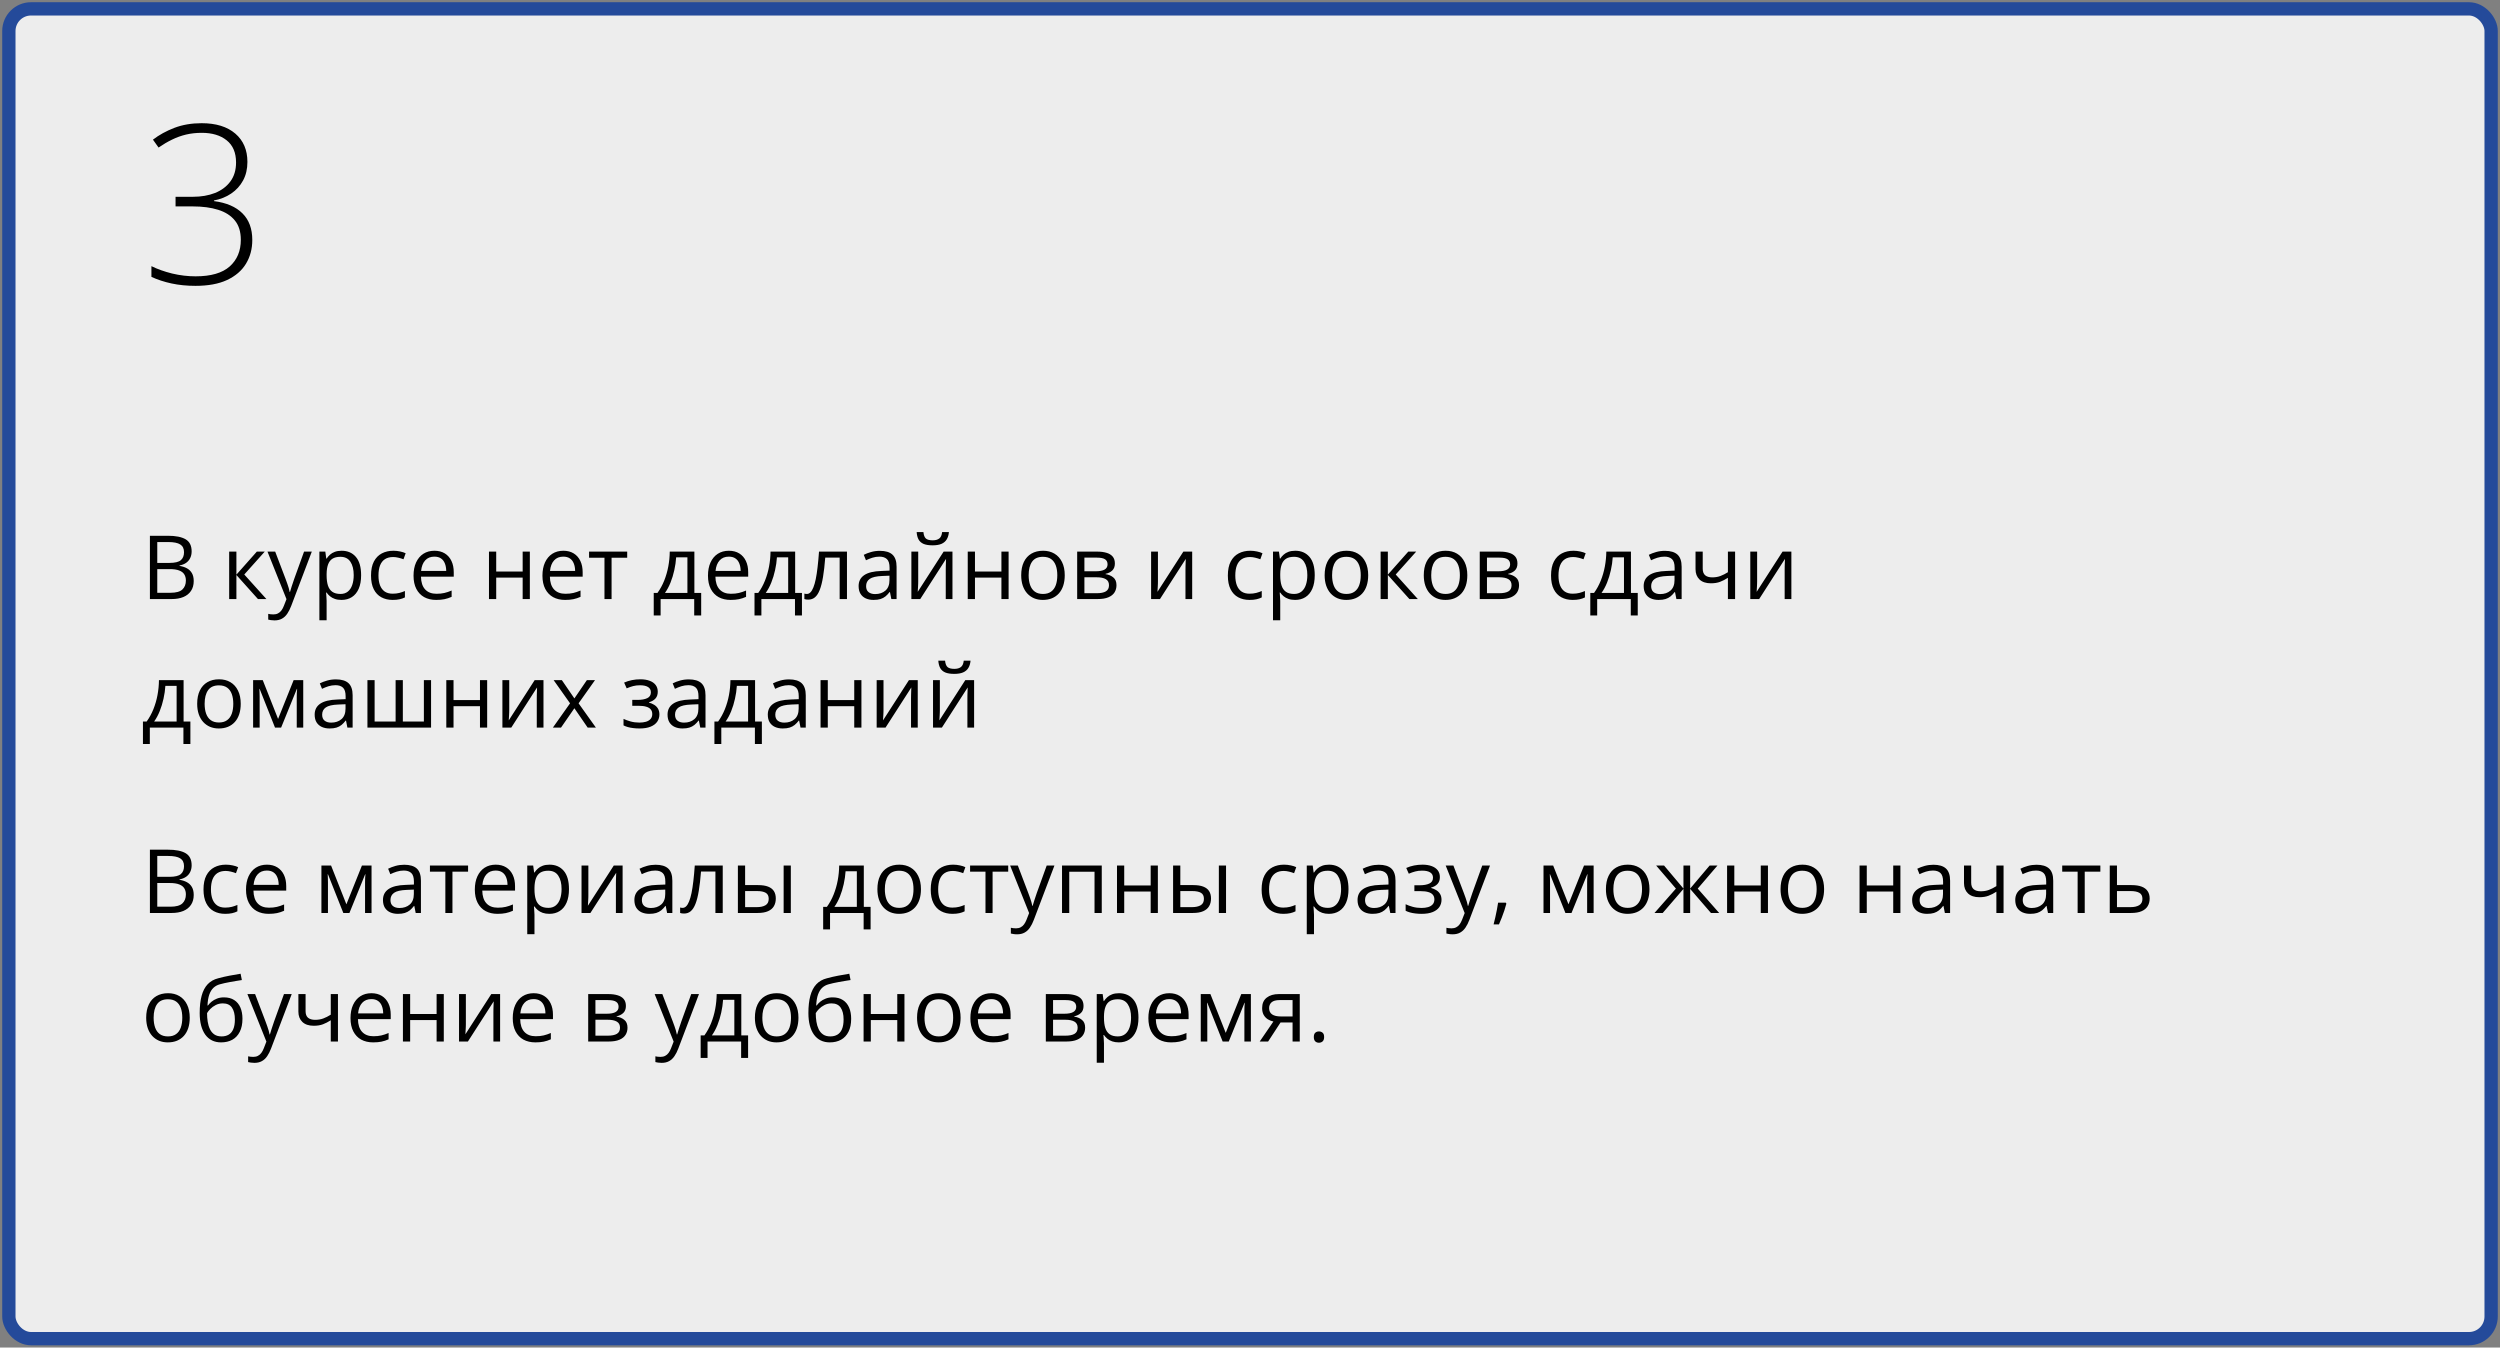 <?xml version="1.0" encoding="UTF-8"?> <svg xmlns="http://www.w3.org/2000/svg" width="564" height="304" viewBox="0 0 564 304" fill="none"><rect x="0" y="0" width="564" height="304" fill="#808080" stroke="none"/><rect x="2" y="2" width="560" height="300" rx="5" fill="#EDEDED" stroke="#244A9A" stroke-width="3"></rect><path d="M33.82 191.689H37.863C39.647 191.689 40.988 191.956 41.887 192.49C42.785 193.024 43.234 193.932 43.234 195.215C43.234 195.768 43.127 196.266 42.912 196.709C42.704 197.145 42.398 197.507 41.994 197.793C41.59 198.079 41.092 198.278 40.5 198.389V198.486C41.125 198.584 41.678 198.763 42.16 199.023C42.642 199.284 43.02 199.648 43.293 200.117C43.566 200.586 43.703 201.182 43.703 201.904C43.703 202.783 43.498 203.525 43.088 204.131C42.684 204.736 42.111 205.195 41.369 205.508C40.627 205.814 39.748 205.967 38.732 205.967H33.82V191.689ZM35.48 197.812H38.215C39.458 197.812 40.318 197.607 40.793 197.197C41.275 196.787 41.516 196.188 41.516 195.4C41.516 194.587 41.229 194.001 40.656 193.643C40.09 193.285 39.185 193.105 37.941 193.105H35.48V197.812ZM35.48 199.209V204.551H38.449C39.719 204.551 40.617 204.303 41.145 203.809C41.672 203.307 41.935 202.633 41.935 201.787C41.935 201.247 41.815 200.785 41.574 200.4C41.34 200.016 40.956 199.723 40.422 199.521C39.895 199.313 39.188 199.209 38.303 199.209H35.48ZM50.793 206.162C49.829 206.162 48.98 205.964 48.244 205.566C47.508 205.169 46.935 204.564 46.525 203.75C46.115 202.936 45.91 201.911 45.91 200.674C45.91 199.378 46.125 198.32 46.555 197.5C46.991 196.673 47.59 196.061 48.352 195.664C49.113 195.267 49.979 195.068 50.949 195.068C51.483 195.068 51.997 195.124 52.492 195.234C52.993 195.339 53.404 195.472 53.723 195.635L53.234 196.992C52.909 196.862 52.531 196.745 52.102 196.641C51.678 196.536 51.281 196.484 50.91 196.484C50.168 196.484 49.55 196.644 49.055 196.963C48.566 197.282 48.199 197.751 47.951 198.369C47.71 198.988 47.59 199.749 47.59 200.654C47.59 201.52 47.707 202.259 47.941 202.871C48.182 203.483 48.537 203.952 49.006 204.277C49.481 204.596 50.074 204.756 50.783 204.756C51.35 204.756 51.861 204.697 52.316 204.58C52.772 204.456 53.185 204.313 53.557 204.15V205.596C53.199 205.778 52.798 205.918 52.355 206.016C51.919 206.113 51.398 206.162 50.793 206.162ZM60.217 195.068C61.128 195.068 61.91 195.27 62.56 195.674C63.212 196.077 63.71 196.644 64.055 197.373C64.4 198.096 64.572 198.942 64.572 199.912V200.918H57.18C57.199 202.174 57.512 203.132 58.117 203.789C58.723 204.447 59.575 204.775 60.676 204.775C61.353 204.775 61.952 204.714 62.473 204.59C62.993 204.466 63.534 204.284 64.094 204.043V205.469C63.553 205.71 63.016 205.885 62.482 205.996C61.955 206.107 61.33 206.162 60.607 206.162C59.579 206.162 58.68 205.954 57.912 205.537C57.15 205.114 56.558 204.495 56.135 203.682C55.712 202.868 55.5 201.872 55.5 200.693C55.5 199.541 55.692 198.545 56.076 197.705C56.467 196.859 57.014 196.208 57.717 195.752C58.426 195.296 59.26 195.068 60.217 195.068ZM60.197 196.396C59.331 196.396 58.641 196.68 58.127 197.246C57.613 197.812 57.307 198.604 57.209 199.619H62.873C62.867 198.981 62.766 198.421 62.57 197.939C62.382 197.451 62.092 197.074 61.701 196.807C61.31 196.533 60.809 196.396 60.197 196.396ZM83.82 195.264V205.967H82.356V198.994C82.356 198.708 82.362 198.418 82.375 198.125C82.394 197.826 82.417 197.526 82.443 197.227H82.385L78.83 205.967H77.453L73.986 197.227H73.928C73.947 197.526 73.96 197.826 73.967 198.125C73.98 198.418 73.986 198.727 73.986 199.053V205.967H72.512V195.264H74.689L78.147 204.014L81.652 195.264H83.82ZM91.193 195.088C92.469 195.088 93.417 195.374 94.035 195.947C94.654 196.52 94.963 197.435 94.963 198.691V205.967H93.781L93.469 204.385H93.391C93.091 204.775 92.779 205.104 92.453 205.371C92.128 205.632 91.75 205.83 91.32 205.967C90.897 206.097 90.376 206.162 89.758 206.162C89.107 206.162 88.527 206.048 88.019 205.82C87.518 205.592 87.121 205.247 86.828 204.785C86.542 204.323 86.398 203.737 86.398 203.027C86.398 201.96 86.822 201.139 87.668 200.566C88.514 199.993 89.803 199.681 91.535 199.629L93.381 199.551V198.896C93.381 197.972 93.182 197.324 92.785 196.953C92.388 196.582 91.828 196.396 91.106 196.396C90.546 196.396 90.012 196.478 89.504 196.641C88.996 196.803 88.514 196.995 88.059 197.217L87.561 195.986C88.042 195.739 88.596 195.527 89.221 195.352C89.846 195.176 90.503 195.088 91.193 195.088ZM93.361 200.693L91.731 200.762C90.396 200.814 89.455 201.032 88.908 201.416C88.361 201.8 88.088 202.344 88.088 203.047C88.088 203.659 88.273 204.111 88.644 204.404C89.016 204.697 89.507 204.844 90.119 204.844C91.07 204.844 91.848 204.58 92.453 204.053C93.059 203.525 93.361 202.734 93.361 201.68V200.693ZM105.598 196.641H102.072V205.967H100.471V196.641H96.994V195.264H105.598V196.641ZM111.838 195.068C112.749 195.068 113.531 195.27 114.182 195.674C114.833 196.077 115.331 196.644 115.676 197.373C116.021 198.096 116.193 198.942 116.193 199.912V200.918H108.801C108.82 202.174 109.133 203.132 109.738 203.789C110.344 204.447 111.197 204.775 112.297 204.775C112.974 204.775 113.573 204.714 114.094 204.59C114.615 204.466 115.155 204.284 115.715 204.043V205.469C115.174 205.71 114.637 205.885 114.104 205.996C113.576 206.107 112.951 206.162 112.229 206.162C111.2 206.162 110.301 205.954 109.533 205.537C108.771 205.114 108.179 204.495 107.756 203.682C107.333 202.868 107.121 201.872 107.121 200.693C107.121 199.541 107.313 198.545 107.697 197.705C108.088 196.859 108.635 196.208 109.338 195.752C110.048 195.296 110.881 195.068 111.838 195.068ZM111.818 196.396C110.952 196.396 110.262 196.68 109.748 197.246C109.234 197.812 108.928 198.604 108.83 199.619H114.494C114.488 198.981 114.387 198.421 114.191 197.939C114.003 197.451 113.713 197.074 113.322 196.807C112.932 196.533 112.43 196.396 111.818 196.396ZM123.977 195.068C125.311 195.068 126.376 195.527 127.17 196.445C127.964 197.363 128.361 198.743 128.361 200.586C128.361 201.803 128.179 202.826 127.814 203.652C127.45 204.479 126.936 205.104 126.271 205.527C125.614 205.951 124.836 206.162 123.938 206.162C123.371 206.162 122.873 206.087 122.443 205.938C122.014 205.788 121.646 205.586 121.34 205.332C121.034 205.078 120.78 204.801 120.578 204.502H120.461C120.48 204.756 120.503 205.062 120.529 205.42C120.562 205.778 120.578 206.09 120.578 206.357V210.752H118.947V195.264H120.285L120.5 196.846H120.578C120.786 196.52 121.04 196.224 121.34 195.957C121.639 195.684 122.004 195.469 122.434 195.312C122.87 195.15 123.384 195.068 123.977 195.068ZM123.693 196.436C122.951 196.436 122.352 196.579 121.896 196.865C121.447 197.152 121.118 197.581 120.91 198.154C120.702 198.721 120.591 199.434 120.578 200.293V200.605C120.578 201.51 120.676 202.275 120.871 202.9C121.073 203.525 121.402 204.001 121.857 204.326C122.32 204.652 122.938 204.814 123.713 204.814C124.377 204.814 124.93 204.635 125.373 204.277C125.816 203.919 126.145 203.421 126.359 202.783C126.581 202.139 126.691 201.4 126.691 200.566C126.691 199.303 126.444 198.301 125.949 197.559C125.461 196.81 124.709 196.436 123.693 196.436ZM132.736 195.264V201.992C132.736 202.122 132.733 202.292 132.727 202.5C132.72 202.702 132.71 202.92 132.697 203.154C132.684 203.382 132.671 203.604 132.658 203.818C132.652 204.027 132.642 204.199 132.629 204.336L138.469 195.264H140.461V205.967H138.947V199.404C138.947 199.196 138.951 198.929 138.957 198.604C138.964 198.278 138.973 197.959 138.986 197.646C138.999 197.327 139.009 197.08 139.016 196.904L133.195 205.967H131.193V195.264H132.736ZM147.912 195.088C149.188 195.088 150.135 195.374 150.754 195.947C151.372 196.52 151.682 197.435 151.682 198.691V205.967H150.5L150.188 204.385H150.109C149.81 204.775 149.497 205.104 149.172 205.371C148.846 205.632 148.469 205.83 148.039 205.967C147.616 206.097 147.095 206.162 146.477 206.162C145.826 206.162 145.246 206.048 144.738 205.82C144.237 205.592 143.84 205.247 143.547 204.785C143.26 204.323 143.117 203.737 143.117 203.027C143.117 201.96 143.54 201.139 144.387 200.566C145.233 199.993 146.522 199.681 148.254 199.629L150.1 199.551V198.896C150.1 197.972 149.901 197.324 149.504 196.953C149.107 196.582 148.547 196.396 147.824 196.396C147.264 196.396 146.73 196.478 146.223 196.641C145.715 196.803 145.233 196.995 144.777 197.217L144.279 195.986C144.761 195.739 145.314 195.527 145.939 195.352C146.564 195.176 147.222 195.088 147.912 195.088ZM150.08 200.693L148.449 200.762C147.115 200.814 146.174 201.032 145.627 201.416C145.08 201.8 144.807 202.344 144.807 203.047C144.807 203.659 144.992 204.111 145.363 204.404C145.734 204.697 146.226 204.844 146.838 204.844C147.788 204.844 148.566 204.58 149.172 204.053C149.777 203.525 150.08 202.734 150.08 201.68V200.693ZM163.049 205.967H161.398V196.621H158.146C158.016 198.307 157.85 199.753 157.648 200.957C157.453 202.155 157.206 203.135 156.906 203.896C156.613 204.652 156.255 205.208 155.832 205.566C155.415 205.918 154.917 206.094 154.338 206.094C154.162 206.094 153.996 206.084 153.84 206.064C153.684 206.045 153.55 206.012 153.439 205.967V204.736C153.524 204.762 153.612 204.782 153.703 204.795C153.801 204.808 153.902 204.814 154.006 204.814C154.299 204.814 154.566 204.694 154.807 204.453C155.054 204.206 155.275 203.835 155.471 203.34C155.673 202.845 155.852 202.22 156.008 201.465C156.164 200.703 156.301 199.808 156.418 198.779C156.542 197.744 156.649 196.572 156.74 195.264H163.049V205.967ZM166.467 205.967V195.264H168.098V199.678H171.027C171.939 199.678 172.688 199.792 173.273 200.02C173.866 200.247 174.305 200.586 174.592 201.035C174.878 201.484 175.021 202.041 175.021 202.705C175.021 203.369 174.878 203.945 174.592 204.434C174.312 204.922 173.869 205.299 173.264 205.566C172.665 205.833 171.883 205.967 170.92 205.967H166.467ZM168.098 204.648H170.764C171.571 204.648 172.215 204.505 172.697 204.219C173.179 203.932 173.42 203.454 173.42 202.783C173.42 202.126 173.195 201.67 172.746 201.416C172.297 201.156 171.652 201.025 170.812 201.025H168.098V204.648ZM176.789 205.967V195.264H178.41V205.967H176.789ZM194.875 195.264V204.59H196.408V209.668H194.836V205.967H187.258V209.668H185.705V204.59H186.545C187.157 203.743 187.665 202.816 188.068 201.807C188.472 200.798 188.778 199.74 188.986 198.633C189.195 197.52 189.305 196.396 189.318 195.264H194.875ZM193.303 196.553H190.764C190.705 197.503 190.565 198.47 190.344 199.453C190.129 200.436 189.842 201.374 189.484 202.266C189.126 203.151 188.71 203.926 188.234 204.59H193.303V196.553ZM207.766 200.596C207.766 201.475 207.652 202.259 207.424 202.949C207.196 203.639 206.867 204.222 206.438 204.697C206.008 205.173 205.487 205.537 204.875 205.791C204.27 206.038 203.583 206.162 202.814 206.162C202.098 206.162 201.441 206.038 200.842 205.791C200.249 205.537 199.735 205.173 199.299 204.697C198.869 204.222 198.534 203.639 198.293 202.949C198.059 202.259 197.941 201.475 197.941 200.596C197.941 199.424 198.14 198.428 198.537 197.607C198.934 196.781 199.501 196.152 200.236 195.723C200.979 195.286 201.861 195.068 202.883 195.068C203.859 195.068 204.712 195.286 205.441 195.723C206.177 196.159 206.747 196.79 207.15 197.617C207.561 198.438 207.766 199.43 207.766 200.596ZM199.621 200.596C199.621 201.455 199.735 202.201 199.963 202.832C200.191 203.464 200.542 203.952 201.018 204.297C201.493 204.642 202.105 204.814 202.854 204.814C203.596 204.814 204.204 204.642 204.68 204.297C205.161 203.952 205.516 203.464 205.744 202.832C205.972 202.201 206.086 201.455 206.086 200.596C206.086 199.743 205.972 199.007 205.744 198.389C205.516 197.764 205.165 197.282 204.689 196.943C204.214 196.605 203.599 196.436 202.844 196.436C201.73 196.436 200.913 196.803 200.393 197.539C199.878 198.275 199.621 199.294 199.621 200.596ZM214.855 206.162C213.892 206.162 213.042 205.964 212.307 205.566C211.571 205.169 210.998 204.564 210.588 203.75C210.178 202.936 209.973 201.911 209.973 200.674C209.973 199.378 210.188 198.32 210.617 197.5C211.053 196.673 211.652 196.061 212.414 195.664C213.176 195.267 214.042 195.068 215.012 195.068C215.546 195.068 216.06 195.124 216.555 195.234C217.056 195.339 217.466 195.472 217.785 195.635L217.297 196.992C216.971 196.862 216.594 196.745 216.164 196.641C215.741 196.536 215.344 196.484 214.973 196.484C214.23 196.484 213.612 196.644 213.117 196.963C212.629 197.282 212.261 197.751 212.014 198.369C211.773 198.988 211.652 199.749 211.652 200.654C211.652 201.52 211.77 202.259 212.004 202.871C212.245 203.483 212.6 203.952 213.068 204.277C213.544 204.596 214.136 204.756 214.846 204.756C215.412 204.756 215.923 204.697 216.379 204.58C216.835 204.456 217.248 204.313 217.619 204.15V205.596C217.261 205.778 216.861 205.918 216.418 206.016C215.982 206.113 215.461 206.162 214.855 206.162ZM227.453 196.641H223.928V205.967H222.326V196.641H218.85V195.264H227.453V196.641ZM227.883 195.264H229.621L231.984 201.475C232.121 201.839 232.248 202.191 232.365 202.529C232.482 202.861 232.587 203.18 232.678 203.486C232.769 203.792 232.84 204.089 232.893 204.375H232.961C233.052 204.049 233.182 203.623 233.352 203.096C233.521 202.562 233.703 202.018 233.898 201.465L236.135 195.264H237.883L233.225 207.539C232.977 208.197 232.688 208.77 232.355 209.258C232.03 209.746 231.633 210.12 231.164 210.381C230.695 210.648 230.129 210.781 229.465 210.781C229.159 210.781 228.889 210.762 228.654 210.723C228.42 210.69 228.218 210.651 228.049 210.605V209.307C228.192 209.339 228.365 209.368 228.566 209.395C228.775 209.421 228.99 209.434 229.211 209.434C229.615 209.434 229.963 209.355 230.256 209.199C230.555 209.049 230.812 208.828 231.027 208.535C231.242 208.242 231.428 207.894 231.584 207.49L232.17 205.986L227.883 195.264ZM248.557 195.264V205.967H246.926V196.66H241.223V205.967H239.592V195.264H248.557ZM253.625 195.264V199.756H259.592V195.264H261.213V205.967H259.592V201.133H253.625V205.967H251.994V195.264H253.625ZM264.65 205.967V195.264H266.281V199.678H269.211C270.122 199.678 270.871 199.792 271.457 200.02C272.049 200.247 272.489 200.586 272.775 201.035C273.062 201.484 273.205 202.041 273.205 202.705C273.205 203.369 273.062 203.945 272.775 204.434C272.495 204.922 272.053 205.299 271.447 205.566C270.848 205.833 270.067 205.967 269.104 205.967H264.65ZM266.281 204.648H268.947C269.755 204.648 270.399 204.505 270.881 204.219C271.363 203.932 271.604 203.454 271.604 202.783C271.604 202.126 271.379 201.67 270.93 201.416C270.48 201.156 269.836 201.025 268.996 201.025H266.281V204.648ZM274.973 205.967V195.264H276.594V205.967H274.973ZM289.504 206.162C288.54 206.162 287.691 205.964 286.955 205.566C286.219 205.169 285.646 204.564 285.236 203.75C284.826 202.936 284.621 201.911 284.621 200.674C284.621 199.378 284.836 198.32 285.266 197.5C285.702 196.673 286.301 196.061 287.062 195.664C287.824 195.267 288.69 195.068 289.66 195.068C290.194 195.068 290.708 195.124 291.203 195.234C291.704 195.339 292.115 195.472 292.434 195.635L291.945 196.992C291.62 196.862 291.242 196.745 290.812 196.641C290.389 196.536 289.992 196.484 289.621 196.484C288.879 196.484 288.26 196.644 287.766 196.963C287.277 197.282 286.91 197.751 286.662 198.369C286.421 198.988 286.301 199.749 286.301 200.654C286.301 201.52 286.418 202.259 286.652 202.871C286.893 203.483 287.248 203.952 287.717 204.277C288.192 204.596 288.785 204.756 289.494 204.756C290.061 204.756 290.572 204.697 291.027 204.58C291.483 204.456 291.896 204.313 292.268 204.15V205.596C291.91 205.778 291.509 205.918 291.066 206.016C290.63 206.113 290.109 206.162 289.504 206.162ZM299.836 195.068C301.171 195.068 302.235 195.527 303.029 196.445C303.824 197.363 304.221 198.743 304.221 200.586C304.221 201.803 304.038 202.826 303.674 203.652C303.309 204.479 302.795 205.104 302.131 205.527C301.473 205.951 300.695 206.162 299.797 206.162C299.23 206.162 298.732 206.087 298.303 205.938C297.873 205.788 297.505 205.586 297.199 205.332C296.893 205.078 296.639 204.801 296.438 204.502H296.32C296.34 204.756 296.363 205.062 296.389 205.42C296.421 205.778 296.438 206.09 296.438 206.357V210.752H294.807V195.264H296.145L296.359 196.846H296.438C296.646 196.52 296.9 196.224 297.199 195.957C297.499 195.684 297.863 195.469 298.293 195.312C298.729 195.15 299.243 195.068 299.836 195.068ZM299.553 196.436C298.811 196.436 298.212 196.579 297.756 196.865C297.307 197.152 296.978 197.581 296.77 198.154C296.561 198.721 296.451 199.434 296.438 200.293V200.605C296.438 201.51 296.535 202.275 296.73 202.9C296.932 203.525 297.261 204.001 297.717 204.326C298.179 204.652 298.798 204.814 299.572 204.814C300.236 204.814 300.79 204.635 301.232 204.277C301.675 203.919 302.004 203.421 302.219 202.783C302.44 202.139 302.551 201.4 302.551 200.566C302.551 199.303 302.303 198.301 301.809 197.559C301.32 196.81 300.568 196.436 299.553 196.436ZM311.057 195.088C312.333 195.088 313.28 195.374 313.898 195.947C314.517 196.52 314.826 197.435 314.826 198.691V205.967H313.645L313.332 204.385H313.254C312.954 204.775 312.642 205.104 312.316 205.371C311.991 205.632 311.613 205.83 311.184 205.967C310.76 206.097 310.24 206.162 309.621 206.162C308.97 206.162 308.391 206.048 307.883 205.82C307.382 205.592 306.984 205.247 306.691 204.785C306.405 204.323 306.262 203.737 306.262 203.027C306.262 201.96 306.685 201.139 307.531 200.566C308.378 199.993 309.667 199.681 311.398 199.629L313.244 199.551V198.896C313.244 197.972 313.046 197.324 312.648 196.953C312.251 196.582 311.691 196.396 310.969 196.396C310.409 196.396 309.875 196.478 309.367 196.641C308.859 196.803 308.378 196.995 307.922 197.217L307.424 195.986C307.906 195.739 308.459 195.527 309.084 195.352C309.709 195.176 310.367 195.088 311.057 195.088ZM313.225 200.693L311.594 200.762C310.259 200.814 309.318 201.032 308.771 201.416C308.225 201.8 307.951 202.344 307.951 203.047C307.951 203.659 308.137 204.111 308.508 204.404C308.879 204.697 309.37 204.844 309.982 204.844C310.933 204.844 311.711 204.58 312.316 204.053C312.922 203.525 313.225 202.734 313.225 201.68V200.693ZM320.92 195.068C321.721 195.068 322.414 195.179 323 195.4C323.586 195.615 324.038 195.931 324.357 196.348C324.676 196.764 324.836 197.272 324.836 197.871C324.836 198.516 324.66 199.03 324.309 199.414C323.957 199.798 323.472 200.075 322.854 200.244V200.322C323.29 200.439 323.684 200.609 324.035 200.83C324.393 201.045 324.676 201.331 324.885 201.689C325.1 202.041 325.207 202.48 325.207 203.008C325.207 203.607 325.044 204.147 324.719 204.629C324.393 205.104 323.898 205.479 323.234 205.752C322.57 206.025 321.73 206.162 320.715 206.162C320.214 206.162 319.738 206.133 319.289 206.074C318.84 206.022 318.433 205.944 318.068 205.84C317.704 205.736 317.385 205.612 317.111 205.469V203.994C317.567 204.215 318.101 204.411 318.713 204.58C319.325 204.749 319.986 204.834 320.695 204.834C321.242 204.834 321.734 204.772 322.17 204.648C322.606 204.518 322.951 204.313 323.205 204.033C323.465 203.747 323.596 203.372 323.596 202.91C323.596 202.487 323.482 202.139 323.254 201.865C323.026 201.585 322.684 201.38 322.229 201.25C321.779 201.113 321.21 201.045 320.52 201.045H319.084V199.717H320.266C321.184 199.717 321.916 199.587 322.463 199.326C323.01 199.066 323.283 198.626 323.283 198.008C323.283 197.474 323.072 197.077 322.648 196.816C322.225 196.549 321.62 196.416 320.832 196.416C320.246 196.416 319.729 196.478 319.279 196.602C318.83 196.719 318.345 196.888 317.824 197.109L317.248 195.811C317.808 195.563 318.394 195.378 319.006 195.254C319.618 195.13 320.256 195.068 320.92 195.068ZM326.145 195.264H327.883L330.246 201.475C330.383 201.839 330.51 202.191 330.627 202.529C330.744 202.861 330.848 203.18 330.939 203.486C331.031 203.792 331.102 204.089 331.154 204.375H331.223C331.314 204.049 331.444 203.623 331.613 203.096C331.783 202.562 331.965 202.018 332.16 201.465L334.396 195.264H336.145L331.486 207.539C331.239 208.197 330.949 208.77 330.617 209.258C330.292 209.746 329.895 210.12 329.426 210.381C328.957 210.648 328.391 210.781 327.727 210.781C327.421 210.781 327.15 210.762 326.916 210.723C326.682 210.69 326.48 210.651 326.311 210.605V209.307C326.454 209.339 326.626 209.368 326.828 209.395C327.036 209.421 327.251 209.434 327.473 209.434C327.876 209.434 328.225 209.355 328.518 209.199C328.817 209.049 329.074 208.828 329.289 208.535C329.504 208.242 329.689 207.894 329.846 207.49L330.432 205.986L326.145 195.264ZM339.709 203.643L339.836 203.867C339.719 204.342 339.569 204.85 339.387 205.391C339.211 205.931 339.016 206.471 338.801 207.012C338.592 207.559 338.381 208.07 338.166 208.545H336.955C337.092 208.024 337.225 207.474 337.355 206.895C337.486 206.322 337.603 205.755 337.707 205.195C337.818 204.629 337.906 204.111 337.971 203.643H339.709ZM359.523 195.264V205.967H358.059V198.994C358.059 198.708 358.065 198.418 358.078 198.125C358.098 197.826 358.12 197.526 358.146 197.227H358.088L354.533 205.967H353.156L349.689 197.227H349.631C349.65 197.526 349.663 197.826 349.67 198.125C349.683 198.418 349.689 198.727 349.689 199.053V205.967H348.215V195.264H350.393L353.85 204.014L357.355 195.264H359.523ZM372.121 200.596C372.121 201.475 372.007 202.259 371.779 202.949C371.551 203.639 371.223 204.222 370.793 204.697C370.363 205.173 369.842 205.537 369.23 205.791C368.625 206.038 367.938 206.162 367.17 206.162C366.454 206.162 365.796 206.038 365.197 205.791C364.605 205.537 364.09 205.173 363.654 204.697C363.225 204.222 362.889 203.639 362.648 202.949C362.414 202.259 362.297 201.475 362.297 200.596C362.297 199.424 362.495 198.428 362.893 197.607C363.29 196.781 363.856 196.152 364.592 195.723C365.334 195.286 366.216 195.068 367.238 195.068C368.215 195.068 369.068 195.286 369.797 195.723C370.533 196.159 371.102 196.79 371.506 197.617C371.916 198.438 372.121 199.43 372.121 200.596ZM363.977 200.596C363.977 201.455 364.09 202.201 364.318 202.832C364.546 203.464 364.898 203.952 365.373 204.297C365.848 204.642 366.46 204.814 367.209 204.814C367.951 204.814 368.56 204.642 369.035 204.297C369.517 203.952 369.872 203.464 370.1 202.832C370.327 202.201 370.441 201.455 370.441 200.596C370.441 199.743 370.327 199.007 370.1 198.389C369.872 197.764 369.52 197.282 369.045 196.943C368.57 196.605 367.954 196.436 367.199 196.436C366.086 196.436 365.269 196.803 364.748 197.539C364.234 198.275 363.977 199.294 363.977 200.596ZM387.463 195.264L383.01 200.469L387.844 205.967H385.988L381.301 200.537V205.967H379.787V200.537L375.109 205.967H373.254L378.088 200.469L373.625 195.264H375.412L379.787 200.459V195.264H381.301V200.459L385.695 195.264H387.463ZM391.262 195.264V199.756H397.229V195.264H398.85V205.967H397.229V201.133H391.262V205.967H389.631V195.264H391.262ZM411.516 200.596C411.516 201.475 411.402 202.259 411.174 202.949C410.946 203.639 410.617 204.222 410.188 204.697C409.758 205.173 409.237 205.537 408.625 205.791C408.02 206.038 407.333 206.162 406.564 206.162C405.848 206.162 405.191 206.038 404.592 205.791C403.999 205.537 403.485 205.173 403.049 204.697C402.619 204.222 402.284 203.639 402.043 202.949C401.809 202.259 401.691 201.475 401.691 200.596C401.691 199.424 401.89 198.428 402.287 197.607C402.684 196.781 403.251 196.152 403.986 195.723C404.729 195.286 405.611 195.068 406.633 195.068C407.609 195.068 408.462 195.286 409.191 195.723C409.927 196.159 410.497 196.79 410.9 197.617C411.311 198.438 411.516 199.43 411.516 200.596ZM403.371 200.596C403.371 201.455 403.485 202.201 403.713 202.832C403.941 203.464 404.292 203.952 404.768 204.297C405.243 204.642 405.855 204.814 406.604 204.814C407.346 204.814 407.954 204.642 408.43 204.297C408.911 203.952 409.266 203.464 409.494 202.832C409.722 202.201 409.836 201.455 409.836 200.596C409.836 199.743 409.722 199.007 409.494 198.389C409.266 197.764 408.915 197.282 408.439 196.943C407.964 196.605 407.349 196.436 406.594 196.436C405.48 196.436 404.663 196.803 404.143 197.539C403.628 198.275 403.371 199.294 403.371 200.596ZM421.145 195.264V199.756H427.111V195.264H428.732V205.967H427.111V201.133H421.145V205.967H419.514V195.264H421.145ZM436.174 195.088C437.45 195.088 438.397 195.374 439.016 195.947C439.634 196.52 439.943 197.435 439.943 198.691V205.967H438.762L438.449 204.385H438.371C438.072 204.775 437.759 205.104 437.434 205.371C437.108 205.632 436.73 205.83 436.301 205.967C435.878 206.097 435.357 206.162 434.738 206.162C434.087 206.162 433.508 206.048 433 205.82C432.499 205.592 432.102 205.247 431.809 204.785C431.522 204.323 431.379 203.737 431.379 203.027C431.379 201.96 431.802 201.139 432.648 200.566C433.495 199.993 434.784 199.681 436.516 199.629L438.361 199.551V198.896C438.361 197.972 438.163 197.324 437.766 196.953C437.368 196.582 436.809 196.396 436.086 196.396C435.526 196.396 434.992 196.478 434.484 196.641C433.977 196.803 433.495 196.995 433.039 197.217L432.541 195.986C433.023 195.739 433.576 195.527 434.201 195.352C434.826 195.176 435.484 195.088 436.174 195.088ZM438.342 200.693L436.711 200.762C435.376 200.814 434.436 201.032 433.889 201.416C433.342 201.8 433.068 202.344 433.068 203.047C433.068 203.659 433.254 204.111 433.625 204.404C433.996 204.697 434.488 204.844 435.1 204.844C436.05 204.844 436.828 204.58 437.434 204.053C438.039 203.525 438.342 202.734 438.342 201.68V200.693ZM444.699 195.264V199.111C444.699 199.782 444.882 200.277 445.246 200.596C445.617 200.915 446.154 201.074 446.857 201.074C447.535 201.074 448.15 200.97 448.703 200.762C449.257 200.553 449.816 200.27 450.383 199.912V195.264H452.004V205.967H450.383V201.172C449.784 201.556 449.195 201.859 448.615 202.08C448.036 202.301 447.342 202.412 446.535 202.412C445.435 202.412 444.582 202.126 443.977 201.553C443.378 200.98 443.078 200.205 443.078 199.229V195.264H444.699ZM459.436 195.088C460.712 195.088 461.659 195.374 462.277 195.947C462.896 196.52 463.205 197.435 463.205 198.691V205.967H462.023L461.711 204.385H461.633C461.333 204.775 461.021 205.104 460.695 205.371C460.37 205.632 459.992 205.83 459.562 205.967C459.139 206.097 458.618 206.162 458 206.162C457.349 206.162 456.77 206.048 456.262 205.82C455.76 205.592 455.363 205.247 455.07 204.785C454.784 204.323 454.641 203.737 454.641 203.027C454.641 201.96 455.064 201.139 455.91 200.566C456.757 199.993 458.046 199.681 459.777 199.629L461.623 199.551V198.896C461.623 197.972 461.424 197.324 461.027 196.953C460.63 196.582 460.07 196.396 459.348 196.396C458.788 196.396 458.254 196.478 457.746 196.641C457.238 196.803 456.757 196.995 456.301 197.217L455.803 195.986C456.285 195.739 456.838 195.527 457.463 195.352C458.088 195.176 458.745 195.088 459.436 195.088ZM461.604 200.693L459.973 200.762C458.638 200.814 457.697 201.032 457.15 201.416C456.604 201.8 456.33 202.344 456.33 203.047C456.33 203.659 456.516 204.111 456.887 204.404C457.258 204.697 457.749 204.844 458.361 204.844C459.312 204.844 460.09 204.58 460.695 204.053C461.301 203.525 461.604 202.734 461.604 201.68V200.693ZM473.84 196.641H470.314V205.967H468.713V196.641H465.236V195.264H473.84V196.641ZM477.59 199.678H480.871C481.783 199.678 482.541 199.792 483.146 200.02C483.752 200.247 484.204 200.586 484.504 201.035C484.81 201.484 484.963 202.041 484.963 202.705C484.963 203.369 484.813 203.945 484.514 204.434C484.221 204.922 483.765 205.299 483.146 205.566C482.535 205.833 481.743 205.967 480.773 205.967H475.959V195.264H477.59V199.678ZM483.332 202.783C483.332 202.126 483.098 201.67 482.629 201.416C482.167 201.156 481.519 201.025 480.686 201.025H477.59V204.648H480.695C481.477 204.648 482.111 204.505 482.6 204.219C483.088 203.926 483.332 203.447 483.332 202.783ZM42.805 229.596C42.805 230.475 42.691 231.259 42.463 231.949C42.235 232.639 41.906 233.222 41.477 233.697C41.047 234.173 40.526 234.537 39.914 234.791C39.309 235.038 38.622 235.162 37.853 235.162C37.137 235.162 36.48 235.038 35.881 234.791C35.288 234.537 34.774 234.173 34.338 233.697C33.908 233.222 33.573 232.639 33.332 231.949C33.098 231.259 32.98 230.475 32.98 229.596C32.98 228.424 33.179 227.428 33.576 226.607C33.973 225.781 34.54 225.152 35.275 224.723C36.018 224.286 36.9 224.068 37.922 224.068C38.898 224.068 39.751 224.286 40.48 224.723C41.216 225.159 41.786 225.79 42.19 226.617C42.6 227.438 42.805 228.43 42.805 229.596ZM34.66 229.596C34.66 230.455 34.774 231.201 35.002 231.832C35.23 232.464 35.581 232.952 36.057 233.297C36.532 233.642 37.144 233.814 37.893 233.814C38.635 233.814 39.243 233.642 39.719 233.297C40.2 232.952 40.555 232.464 40.783 231.832C41.011 231.201 41.125 230.455 41.125 229.596C41.125 228.743 41.011 228.007 40.783 227.389C40.555 226.764 40.204 226.282 39.728 225.943C39.253 225.605 38.638 225.436 37.883 225.436C36.77 225.436 35.953 225.803 35.432 226.539C34.917 227.275 34.66 228.294 34.66 229.596ZM45.051 228.541C45.051 227.018 45.197 225.719 45.49 224.645C45.783 223.564 46.236 222.698 46.848 222.047C47.466 221.389 48.26 220.94 49.23 220.699C50.064 220.471 50.91 220.276 51.77 220.113C52.629 219.944 53.465 219.798 54.279 219.674L54.562 221.1C54.152 221.158 53.723 221.227 53.273 221.305C52.824 221.376 52.375 221.454 51.926 221.539C51.477 221.617 51.053 221.702 50.656 221.793C50.259 221.878 49.908 221.965 49.602 222.057C49.048 222.206 48.57 222.467 48.166 222.838C47.769 223.209 47.453 223.72 47.219 224.371C46.991 225.022 46.854 225.842 46.809 226.832H46.926C47.121 226.546 47.388 226.262 47.727 225.982C48.065 225.702 48.469 225.471 48.938 225.289C49.406 225.1 49.934 225.006 50.52 225.006C51.444 225.006 52.215 225.208 52.834 225.611C53.453 226.008 53.918 226.568 54.23 227.291C54.543 228.014 54.699 228.86 54.699 229.83C54.699 230.995 54.497 231.975 54.094 232.77C53.697 233.564 53.137 234.163 52.414 234.566C51.691 234.964 50.842 235.162 49.865 235.162C49.11 235.162 48.433 235.016 47.834 234.723C47.242 234.43 46.737 234 46.32 233.434C45.91 232.867 45.594 232.174 45.373 231.354C45.158 230.533 45.051 229.596 45.051 228.541ZM49.992 233.814C50.611 233.814 51.141 233.684 51.584 233.424C52.033 233.163 52.378 232.753 52.619 232.193C52.867 231.627 52.99 230.891 52.99 229.986C52.99 228.854 52.772 227.968 52.336 227.33C51.906 226.686 51.216 226.363 50.266 226.363C49.673 226.363 49.136 226.49 48.654 226.744C48.172 226.992 47.766 227.288 47.434 227.633C47.102 227.978 46.861 228.287 46.711 228.561C46.711 229.225 46.76 229.869 46.857 230.494C46.955 231.119 47.124 231.682 47.365 232.184C47.606 232.685 47.938 233.082 48.361 233.375C48.791 233.668 49.335 233.814 49.992 233.814ZM55.812 224.264H57.551L59.914 230.475C60.051 230.839 60.178 231.191 60.295 231.529C60.412 231.861 60.516 232.18 60.607 232.486C60.699 232.792 60.77 233.089 60.822 233.375H60.891C60.982 233.049 61.112 232.623 61.281 232.096C61.45 231.562 61.633 231.018 61.828 230.465L64.064 224.264H65.812L61.154 236.539C60.907 237.197 60.617 237.77 60.285 238.258C59.96 238.746 59.562 239.12 59.094 239.381C58.625 239.648 58.059 239.781 57.395 239.781C57.089 239.781 56.818 239.762 56.584 239.723C56.35 239.69 56.148 239.651 55.978 239.605V238.307C56.122 238.339 56.294 238.368 56.496 238.395C56.704 238.421 56.919 238.434 57.141 238.434C57.544 238.434 57.893 238.355 58.185 238.199C58.485 238.049 58.742 237.828 58.957 237.535C59.172 237.242 59.357 236.894 59.514 236.49L60.1 234.986L55.812 224.264ZM68.938 224.264V228.111C68.938 228.782 69.12 229.277 69.484 229.596C69.856 229.915 70.393 230.074 71.096 230.074C71.773 230.074 72.388 229.97 72.941 229.762C73.495 229.553 74.055 229.27 74.621 228.912V224.264H76.242V234.967H74.621V230.172C74.022 230.556 73.433 230.859 72.853 231.08C72.274 231.301 71.581 231.412 70.773 231.412C69.673 231.412 68.82 231.126 68.215 230.553C67.616 229.98 67.316 229.205 67.316 228.229V224.264H68.938ZM83.791 224.068C84.703 224.068 85.484 224.27 86.135 224.674C86.786 225.077 87.284 225.644 87.629 226.373C87.974 227.096 88.147 227.942 88.147 228.912V229.918H80.754C80.773 231.174 81.086 232.132 81.691 232.789C82.297 233.447 83.15 233.775 84.25 233.775C84.927 233.775 85.526 233.714 86.047 233.59C86.568 233.466 87.108 233.284 87.668 233.043V234.469C87.128 234.71 86.591 234.885 86.057 234.996C85.529 235.107 84.904 235.162 84.182 235.162C83.153 235.162 82.255 234.954 81.486 234.537C80.725 234.114 80.132 233.495 79.709 232.682C79.286 231.868 79.074 230.872 79.074 229.693C79.074 228.541 79.266 227.545 79.65 226.705C80.041 225.859 80.588 225.208 81.291 224.752C82.001 224.296 82.834 224.068 83.791 224.068ZM83.772 225.396C82.906 225.396 82.216 225.68 81.701 226.246C81.187 226.812 80.881 227.604 80.783 228.619H86.447C86.441 227.981 86.34 227.421 86.144 226.939C85.956 226.451 85.666 226.074 85.275 225.807C84.885 225.533 84.383 225.396 83.772 225.396ZM92.531 224.264V228.756H98.498V224.264H100.119V234.967H98.498V230.133H92.531V234.967H90.9V224.264H92.531ZM105.1 224.264V230.992C105.1 231.122 105.096 231.292 105.09 231.5C105.083 231.702 105.074 231.92 105.061 232.154C105.048 232.382 105.035 232.604 105.021 232.818C105.015 233.027 105.005 233.199 104.992 233.336L110.832 224.264H112.824V234.967H111.311V228.404C111.311 228.196 111.314 227.929 111.32 227.604C111.327 227.278 111.337 226.959 111.35 226.646C111.363 226.327 111.372 226.08 111.379 225.904L105.559 234.967H103.557V224.264H105.1ZM120.393 224.068C121.304 224.068 122.085 224.27 122.736 224.674C123.387 225.077 123.885 225.644 124.23 226.373C124.576 227.096 124.748 227.942 124.748 228.912V229.918H117.355C117.375 231.174 117.688 232.132 118.293 232.789C118.898 233.447 119.751 233.775 120.852 233.775C121.529 233.775 122.128 233.714 122.648 233.59C123.169 233.466 123.71 233.284 124.27 233.043V234.469C123.729 234.71 123.192 234.885 122.658 234.996C122.131 235.107 121.506 235.162 120.783 235.162C119.755 235.162 118.856 234.954 118.088 234.537C117.326 234.114 116.734 233.495 116.311 232.682C115.887 231.868 115.676 230.872 115.676 229.693C115.676 228.541 115.868 227.545 116.252 226.705C116.643 225.859 117.189 225.208 117.893 224.752C118.602 224.296 119.436 224.068 120.393 224.068ZM120.373 225.396C119.507 225.396 118.817 225.68 118.303 226.246C117.788 226.812 117.482 227.604 117.385 228.619H123.049C123.042 227.981 122.941 227.421 122.746 226.939C122.557 226.451 122.268 226.074 121.877 225.807C121.486 225.533 120.985 225.396 120.373 225.396ZM141.203 226.949C141.203 227.62 141.008 228.144 140.617 228.521C140.227 228.893 139.722 229.143 139.104 229.273V229.352C139.774 229.443 140.35 229.684 140.832 230.074C141.32 230.458 141.564 231.048 141.564 231.842C141.564 232.454 141.418 232.994 141.125 233.463C140.832 233.932 140.373 234.299 139.748 234.566C139.123 234.833 138.309 234.967 137.307 234.967H132.697V224.264H137.268C138.036 224.264 138.713 224.352 139.299 224.527C139.891 224.697 140.357 224.977 140.695 225.367C141.034 225.758 141.203 226.285 141.203 226.949ZM139.875 231.842C139.875 231.21 139.634 230.755 139.152 230.475C138.677 230.195 137.984 230.055 137.072 230.055H134.328V233.648H137.111C138.01 233.648 138.693 233.512 139.162 233.238C139.637 232.958 139.875 232.493 139.875 231.842ZM139.553 227.135C139.553 226.627 139.367 226.249 138.996 226.002C138.625 225.748 138.016 225.621 137.17 225.621H134.328V228.697H136.887C137.766 228.697 138.43 228.57 138.879 228.316C139.328 228.062 139.553 227.669 139.553 227.135ZM147.688 224.264H149.426L151.789 230.475C151.926 230.839 152.053 231.191 152.17 231.529C152.287 231.861 152.391 232.18 152.482 232.486C152.574 232.792 152.645 233.089 152.697 233.375H152.766C152.857 233.049 152.987 232.623 153.156 232.096C153.326 231.562 153.508 231.018 153.703 230.465L155.939 224.264H157.688L153.029 236.539C152.782 237.197 152.492 237.77 152.16 238.258C151.835 238.746 151.438 239.12 150.969 239.381C150.5 239.648 149.934 239.781 149.27 239.781C148.964 239.781 148.693 239.762 148.459 239.723C148.225 239.69 148.023 239.651 147.854 239.605V238.307C147.997 238.339 148.169 238.368 148.371 238.395C148.579 238.421 148.794 238.434 149.016 238.434C149.419 238.434 149.768 238.355 150.061 238.199C150.36 238.049 150.617 237.828 150.832 237.535C151.047 237.242 151.232 236.894 151.389 236.49L151.975 234.986L147.688 224.264ZM167.238 224.264V233.59H168.771V238.668H167.199V234.967H159.621V238.668H158.068V233.59H158.908C159.52 232.743 160.028 231.816 160.432 230.807C160.835 229.798 161.141 228.74 161.35 227.633C161.558 226.52 161.669 225.396 161.682 224.264H167.238ZM165.666 225.553H163.127C163.068 226.503 162.928 227.47 162.707 228.453C162.492 229.436 162.206 230.374 161.848 231.266C161.49 232.151 161.073 232.926 160.598 233.59H165.666V225.553ZM180.129 229.596C180.129 230.475 180.015 231.259 179.787 231.949C179.559 232.639 179.23 233.222 178.801 233.697C178.371 234.173 177.85 234.537 177.238 234.791C176.633 235.038 175.946 235.162 175.178 235.162C174.462 235.162 173.804 235.038 173.205 234.791C172.613 234.537 172.098 234.173 171.662 233.697C171.232 233.222 170.897 232.639 170.656 231.949C170.422 231.259 170.305 230.475 170.305 229.596C170.305 228.424 170.503 227.428 170.9 226.607C171.298 225.781 171.864 225.152 172.6 224.723C173.342 224.286 174.224 224.068 175.246 224.068C176.223 224.068 177.076 224.286 177.805 224.723C178.54 225.159 179.11 225.79 179.514 226.617C179.924 227.438 180.129 228.43 180.129 229.596ZM171.984 229.596C171.984 230.455 172.098 231.201 172.326 231.832C172.554 232.464 172.906 232.952 173.381 233.297C173.856 233.642 174.468 233.814 175.217 233.814C175.959 233.814 176.568 233.642 177.043 233.297C177.525 232.952 177.88 232.464 178.107 231.832C178.335 231.201 178.449 230.455 178.449 229.596C178.449 228.743 178.335 228.007 178.107 227.389C177.88 226.764 177.528 226.282 177.053 225.943C176.577 225.605 175.962 225.436 175.207 225.436C174.094 225.436 173.277 225.803 172.756 226.539C172.242 227.275 171.984 228.294 171.984 229.596ZM182.375 228.541C182.375 227.018 182.521 225.719 182.814 224.645C183.107 223.564 183.56 222.698 184.172 222.047C184.79 221.389 185.585 220.94 186.555 220.699C187.388 220.471 188.234 220.276 189.094 220.113C189.953 219.944 190.79 219.798 191.604 219.674L191.887 221.1C191.477 221.158 191.047 221.227 190.598 221.305C190.148 221.376 189.699 221.454 189.25 221.539C188.801 221.617 188.378 221.702 187.98 221.793C187.583 221.878 187.232 221.965 186.926 222.057C186.372 222.206 185.894 222.467 185.49 222.838C185.093 223.209 184.777 223.72 184.543 224.371C184.315 225.022 184.178 225.842 184.133 226.832H184.25C184.445 226.546 184.712 226.262 185.051 225.982C185.389 225.702 185.793 225.471 186.262 225.289C186.73 225.1 187.258 225.006 187.844 225.006C188.768 225.006 189.54 225.208 190.158 225.611C190.777 226.008 191.242 226.568 191.555 227.291C191.867 228.014 192.023 228.86 192.023 229.83C192.023 230.995 191.822 231.975 191.418 232.77C191.021 233.564 190.461 234.163 189.738 234.566C189.016 234.964 188.166 235.162 187.189 235.162C186.434 235.162 185.757 235.016 185.158 234.723C184.566 234.43 184.061 234 183.645 233.434C183.234 232.867 182.919 232.174 182.697 231.354C182.482 230.533 182.375 229.596 182.375 228.541ZM187.316 233.814C187.935 233.814 188.465 233.684 188.908 233.424C189.357 233.163 189.702 232.753 189.943 232.193C190.191 231.627 190.314 230.891 190.314 229.986C190.314 228.854 190.096 227.968 189.66 227.33C189.23 226.686 188.54 226.363 187.59 226.363C186.997 226.363 186.46 226.49 185.979 226.744C185.497 226.992 185.09 227.288 184.758 227.633C184.426 227.978 184.185 228.287 184.035 228.561C184.035 229.225 184.084 229.869 184.182 230.494C184.279 231.119 184.449 231.682 184.689 232.184C184.93 232.685 185.262 233.082 185.686 233.375C186.115 233.668 186.659 233.814 187.316 233.814ZM196.457 224.264V228.756H202.424V224.264H204.045V234.967H202.424V230.133H196.457V234.967H194.826V224.264H196.457ZM216.711 229.596C216.711 230.475 216.597 231.259 216.369 231.949C216.141 232.639 215.812 233.222 215.383 233.697C214.953 234.173 214.432 234.537 213.82 234.791C213.215 235.038 212.528 235.162 211.76 235.162C211.044 235.162 210.386 235.038 209.787 234.791C209.195 234.537 208.68 234.173 208.244 233.697C207.814 233.222 207.479 232.639 207.238 231.949C207.004 231.259 206.887 230.475 206.887 229.596C206.887 228.424 207.085 227.428 207.482 226.607C207.88 225.781 208.446 225.152 209.182 224.723C209.924 224.286 210.806 224.068 211.828 224.068C212.805 224.068 213.658 224.286 214.387 224.723C215.122 225.159 215.692 225.79 216.096 226.617C216.506 227.438 216.711 228.43 216.711 229.596ZM208.566 229.596C208.566 230.455 208.68 231.201 208.908 231.832C209.136 232.464 209.488 232.952 209.963 233.297C210.438 233.642 211.05 233.814 211.799 233.814C212.541 233.814 213.15 233.642 213.625 233.297C214.107 232.952 214.462 232.464 214.689 231.832C214.917 231.201 215.031 230.455 215.031 229.596C215.031 228.743 214.917 228.007 214.689 227.389C214.462 226.764 214.11 226.282 213.635 225.943C213.16 225.605 212.544 225.436 211.789 225.436C210.676 225.436 209.859 225.803 209.338 226.539C208.824 227.275 208.566 228.294 208.566 229.596ZM223.635 224.068C224.546 224.068 225.327 224.27 225.979 224.674C226.63 225.077 227.128 225.644 227.473 226.373C227.818 227.096 227.99 227.942 227.99 228.912V229.918H220.598C220.617 231.174 220.93 232.132 221.535 232.789C222.141 233.447 222.993 233.775 224.094 233.775C224.771 233.775 225.37 233.714 225.891 233.59C226.411 233.466 226.952 233.284 227.512 233.043V234.469C226.971 234.71 226.434 234.885 225.9 234.996C225.373 235.107 224.748 235.162 224.025 235.162C222.997 235.162 222.098 234.954 221.33 234.537C220.568 234.114 219.976 233.495 219.553 232.682C219.13 231.868 218.918 230.872 218.918 229.693C218.918 228.541 219.11 227.545 219.494 226.705C219.885 225.859 220.432 225.208 221.135 224.752C221.844 224.296 222.678 224.068 223.635 224.068ZM223.615 225.396C222.749 225.396 222.059 225.68 221.545 226.246C221.031 226.812 220.725 227.604 220.627 228.619H226.291C226.285 227.981 226.184 227.421 225.988 226.939C225.799 226.451 225.51 226.074 225.119 225.807C224.729 225.533 224.227 225.396 223.615 225.396ZM244.445 226.949C244.445 227.62 244.25 228.144 243.859 228.521C243.469 228.893 242.964 229.143 242.346 229.273V229.352C243.016 229.443 243.592 229.684 244.074 230.074C244.562 230.458 244.807 231.048 244.807 231.842C244.807 232.454 244.66 232.994 244.367 233.463C244.074 233.932 243.615 234.299 242.99 234.566C242.365 234.833 241.551 234.967 240.549 234.967H235.939V224.264H240.51C241.278 224.264 241.955 224.352 242.541 224.527C243.133 224.697 243.599 224.977 243.938 225.367C244.276 225.758 244.445 226.285 244.445 226.949ZM243.117 231.842C243.117 231.21 242.876 230.755 242.395 230.475C241.919 230.195 241.226 230.055 240.314 230.055H237.57V233.648H240.354C241.252 233.648 241.936 233.512 242.404 233.238C242.88 232.958 243.117 232.493 243.117 231.842ZM242.795 227.135C242.795 226.627 242.609 226.249 242.238 226.002C241.867 225.748 241.258 225.621 240.412 225.621H237.57V228.697H240.129C241.008 228.697 241.672 228.57 242.121 228.316C242.57 228.062 242.795 227.669 242.795 227.135ZM252.453 224.068C253.788 224.068 254.852 224.527 255.646 225.445C256.441 226.363 256.838 227.743 256.838 229.586C256.838 230.803 256.656 231.826 256.291 232.652C255.926 233.479 255.412 234.104 254.748 234.527C254.09 234.951 253.312 235.162 252.414 235.162C251.848 235.162 251.35 235.087 250.92 234.938C250.49 234.788 250.122 234.586 249.816 234.332C249.51 234.078 249.257 233.801 249.055 233.502H248.938C248.957 233.756 248.98 234.062 249.006 234.42C249.038 234.778 249.055 235.09 249.055 235.357V239.752H247.424V224.264H248.762L248.977 225.846H249.055C249.263 225.52 249.517 225.224 249.816 224.957C250.116 224.684 250.48 224.469 250.91 224.312C251.346 224.15 251.861 224.068 252.453 224.068ZM252.17 225.436C251.428 225.436 250.829 225.579 250.373 225.865C249.924 226.152 249.595 226.581 249.387 227.154C249.178 227.721 249.068 228.434 249.055 229.293V229.605C249.055 230.51 249.152 231.275 249.348 231.9C249.549 232.525 249.878 233.001 250.334 233.326C250.796 233.652 251.415 233.814 252.189 233.814C252.854 233.814 253.407 233.635 253.85 233.277C254.292 232.919 254.621 232.421 254.836 231.783C255.057 231.139 255.168 230.4 255.168 229.566C255.168 228.303 254.921 227.301 254.426 226.559C253.938 225.81 253.186 225.436 252.17 225.436ZM263.791 224.068C264.702 224.068 265.484 224.27 266.135 224.674C266.786 225.077 267.284 225.644 267.629 226.373C267.974 227.096 268.146 227.942 268.146 228.912V229.918H260.754C260.773 231.174 261.086 232.132 261.691 232.789C262.297 233.447 263.15 233.775 264.25 233.775C264.927 233.775 265.526 233.714 266.047 233.59C266.568 233.466 267.108 233.284 267.668 233.043V234.469C267.128 234.71 266.59 234.885 266.057 234.996C265.529 235.107 264.904 235.162 264.182 235.162C263.153 235.162 262.255 234.954 261.486 234.537C260.725 234.114 260.132 233.495 259.709 232.682C259.286 231.868 259.074 230.872 259.074 229.693C259.074 228.541 259.266 227.545 259.65 226.705C260.041 225.859 260.588 225.208 261.291 224.752C262.001 224.296 262.834 224.068 263.791 224.068ZM263.771 225.396C262.906 225.396 262.215 225.68 261.701 226.246C261.187 226.812 260.881 227.604 260.783 228.619H266.447C266.441 227.981 266.34 227.421 266.145 226.939C265.956 226.451 265.666 226.074 265.275 225.807C264.885 225.533 264.383 225.396 263.771 225.396ZM282.199 224.264V234.967H280.734V227.994C280.734 227.708 280.741 227.418 280.754 227.125C280.773 226.826 280.796 226.526 280.822 226.227H280.764L277.209 234.967H275.832L272.365 226.227H272.307C272.326 226.526 272.339 226.826 272.346 227.125C272.359 227.418 272.365 227.727 272.365 228.053V234.967H270.891V224.264H273.068L276.525 233.014L280.031 224.264H282.199ZM286.086 234.967H284.191L287.277 230.455C286.828 230.357 286.411 230.191 286.027 229.957C285.643 229.716 285.331 229.387 285.09 228.971C284.855 228.554 284.738 228.036 284.738 227.418C284.738 226.389 285.08 225.608 285.764 225.074C286.454 224.534 287.362 224.264 288.488 224.264H293.225V234.967H291.604V230.67H288.889L286.086 234.967ZM286.311 227.428C286.311 228.066 286.538 228.541 286.994 228.854C287.45 229.16 288.101 229.312 288.947 229.312H291.604V225.621H288.664C287.831 225.621 287.229 225.79 286.857 226.129C286.493 226.461 286.311 226.894 286.311 227.428ZM296.398 233.951C296.398 233.495 296.509 233.173 296.73 232.984C296.952 232.789 297.222 232.691 297.541 232.691C297.873 232.691 298.153 232.789 298.381 232.984C298.609 233.173 298.723 233.495 298.723 233.951C298.723 234.4 298.609 234.729 298.381 234.938C298.153 235.139 297.873 235.24 297.541 235.24C297.222 235.24 296.952 235.139 296.73 234.938C296.509 234.729 296.398 234.4 296.398 233.951Z" fill="black"></path><path d="M33.82 120.87H37.863C39.647 120.87 40.988 121.137 41.887 121.671C42.785 122.205 43.234 123.113 43.234 124.396C43.234 124.949 43.127 125.447 42.912 125.89C42.704 126.326 42.398 126.687 41.994 126.974C41.59 127.26 41.092 127.459 40.5 127.569V127.667C41.125 127.765 41.678 127.944 42.16 128.204C42.642 128.465 43.02 128.829 43.293 129.298C43.566 129.767 43.703 130.362 43.703 131.085C43.703 131.964 43.498 132.706 43.088 133.312C42.684 133.917 42.111 134.376 41.369 134.688C40.627 134.994 39.748 135.147 38.732 135.147H33.82V120.87ZM35.48 126.993H38.215C39.458 126.993 40.318 126.788 40.793 126.378C41.275 125.968 41.516 125.369 41.516 124.581C41.516 123.767 41.229 123.181 40.656 122.823C40.09 122.465 39.185 122.286 37.941 122.286H35.48V126.993ZM35.48 128.39V133.731H38.449C39.719 133.731 40.617 133.484 41.145 132.989C41.672 132.488 41.935 131.814 41.935 130.968C41.935 130.427 41.815 129.965 41.574 129.581C41.34 129.197 40.956 128.904 40.422 128.702C39.895 128.494 39.188 128.39 38.303 128.39H35.48ZM57.941 124.444H59.728L55.109 129.61L60.1 135.147H58.195L53.332 129.718V135.147H51.701V124.444H53.332V129.64L57.941 124.444ZM60.344 124.444H62.082L64.445 130.655C64.582 131.02 64.709 131.371 64.826 131.71C64.943 132.042 65.047 132.361 65.139 132.667C65.23 132.973 65.301 133.269 65.353 133.556H65.422C65.513 133.23 65.643 132.804 65.812 132.276C65.982 131.743 66.164 131.199 66.359 130.646L68.596 124.444H70.344L65.686 136.72C65.438 137.377 65.148 137.95 64.816 138.438C64.491 138.927 64.094 139.301 63.625 139.562C63.156 139.828 62.59 139.962 61.926 139.962C61.62 139.962 61.35 139.942 61.115 139.903C60.881 139.871 60.679 139.832 60.51 139.786V138.487C60.653 138.52 60.825 138.549 61.027 138.575C61.236 138.601 61.45 138.614 61.672 138.614C62.075 138.614 62.424 138.536 62.717 138.38C63.016 138.23 63.273 138.009 63.488 137.716C63.703 137.423 63.889 137.075 64.045 136.671L64.631 135.167L60.344 124.444ZM77.082 124.249C78.417 124.249 79.481 124.708 80.275 125.626C81.07 126.544 81.467 127.924 81.467 129.767C81.467 130.984 81.284 132.006 80.92 132.833C80.555 133.66 80.041 134.285 79.377 134.708C78.719 135.131 77.941 135.343 77.043 135.343C76.477 135.343 75.978 135.268 75.549 135.118C75.119 134.968 74.751 134.767 74.445 134.513C74.139 134.259 73.885 133.982 73.684 133.683H73.566C73.586 133.937 73.609 134.243 73.635 134.601C73.667 134.959 73.684 135.271 73.684 135.538V139.933H72.053V124.444H73.391L73.606 126.026H73.684C73.892 125.701 74.146 125.405 74.445 125.138C74.745 124.864 75.109 124.649 75.539 124.493C75.975 124.33 76.49 124.249 77.082 124.249ZM76.799 125.616C76.057 125.616 75.458 125.759 75.002 126.046C74.553 126.332 74.224 126.762 74.016 127.335C73.807 127.901 73.697 128.614 73.684 129.474V129.786C73.684 130.691 73.781 131.456 73.977 132.081C74.178 132.706 74.507 133.181 74.963 133.507C75.425 133.832 76.044 133.995 76.818 133.995C77.482 133.995 78.036 133.816 78.478 133.458C78.921 133.1 79.25 132.602 79.465 131.964C79.686 131.319 79.797 130.58 79.797 129.747C79.797 128.484 79.549 127.481 79.055 126.739C78.566 125.991 77.814 125.616 76.799 125.616ZM88.586 135.343C87.622 135.343 86.773 135.144 86.037 134.747C85.301 134.35 84.728 133.744 84.318 132.931C83.908 132.117 83.703 131.091 83.703 129.854C83.703 128.559 83.918 127.501 84.348 126.681C84.784 125.854 85.383 125.242 86.144 124.845C86.906 124.448 87.772 124.249 88.742 124.249C89.276 124.249 89.79 124.304 90.285 124.415C90.787 124.519 91.197 124.653 91.516 124.815L91.027 126.173C90.702 126.043 90.324 125.925 89.894 125.821C89.471 125.717 89.074 125.665 88.703 125.665C87.961 125.665 87.342 125.825 86.848 126.144C86.359 126.463 85.992 126.931 85.744 127.55C85.503 128.168 85.383 128.93 85.383 129.835C85.383 130.701 85.5 131.44 85.734 132.052C85.975 132.664 86.33 133.132 86.799 133.458C87.274 133.777 87.867 133.937 88.576 133.937C89.143 133.937 89.654 133.878 90.109 133.761C90.565 133.637 90.978 133.494 91.35 133.331V134.776C90.992 134.959 90.591 135.099 90.148 135.196C89.712 135.294 89.191 135.343 88.586 135.343ZM98.01 124.249C98.921 124.249 99.703 124.451 100.354 124.854C101.005 125.258 101.503 125.825 101.848 126.554C102.193 127.276 102.365 128.123 102.365 129.093V130.099H94.973C94.992 131.355 95.305 132.312 95.91 132.97C96.516 133.627 97.368 133.956 98.469 133.956C99.146 133.956 99.745 133.894 100.266 133.771C100.786 133.647 101.327 133.465 101.887 133.224V134.649C101.346 134.89 100.809 135.066 100.275 135.177C99.748 135.287 99.123 135.343 98.4 135.343C97.372 135.343 96.473 135.134 95.705 134.718C94.943 134.295 94.351 133.676 93.928 132.862C93.505 132.049 93.293 131.052 93.293 129.874C93.293 128.722 93.485 127.726 93.869 126.886C94.26 126.039 94.807 125.388 95.51 124.933C96.219 124.477 97.053 124.249 98.01 124.249ZM97.99 125.577C97.124 125.577 96.434 125.86 95.92 126.427C95.406 126.993 95.1 127.784 95.002 128.8H100.666C100.66 128.162 100.559 127.602 100.363 127.12C100.174 126.632 99.885 126.254 99.494 125.987C99.103 125.714 98.602 125.577 97.99 125.577ZM111.945 124.444V128.937H117.912V124.444H119.533V135.147H117.912V130.313H111.945V135.147H110.314V124.444H111.945ZM127.092 124.249C128.003 124.249 128.785 124.451 129.436 124.854C130.087 125.258 130.585 125.825 130.93 126.554C131.275 127.276 131.447 128.123 131.447 129.093V130.099H124.055C124.074 131.355 124.387 132.312 124.992 132.97C125.598 133.627 126.451 133.956 127.551 133.956C128.228 133.956 128.827 133.894 129.348 133.771C129.868 133.647 130.409 133.465 130.969 133.224V134.649C130.428 134.89 129.891 135.066 129.357 135.177C128.83 135.287 128.205 135.343 127.482 135.343C126.454 135.343 125.555 135.134 124.787 134.718C124.025 134.295 123.433 133.676 123.01 132.862C122.587 132.049 122.375 131.052 122.375 129.874C122.375 128.722 122.567 127.726 122.951 126.886C123.342 126.039 123.889 125.388 124.592 124.933C125.301 124.477 126.135 124.249 127.092 124.249ZM127.072 125.577C126.206 125.577 125.516 125.86 125.002 126.427C124.488 126.993 124.182 127.784 124.084 128.8H129.748C129.742 128.162 129.641 127.602 129.445 127.12C129.257 126.632 128.967 126.254 128.576 125.987C128.186 125.714 127.684 125.577 127.072 125.577ZM141.496 125.821H137.971V135.147H136.369V125.821H132.893V124.444H141.496V125.821ZM156.652 124.444V133.771H158.186V138.849H156.613V135.147H149.035V138.849H147.482V133.771H148.322C148.934 132.924 149.442 131.996 149.846 130.987C150.249 129.978 150.555 128.92 150.764 127.813C150.972 126.7 151.083 125.577 151.096 124.444H156.652ZM155.08 125.733H152.541C152.482 126.684 152.342 127.651 152.121 128.634C151.906 129.617 151.62 130.554 151.262 131.446C150.904 132.332 150.487 133.106 150.012 133.771H155.08V125.733ZM164.436 124.249C165.347 124.249 166.128 124.451 166.779 124.854C167.43 125.258 167.928 125.825 168.273 126.554C168.618 127.276 168.791 128.123 168.791 129.093V130.099H161.398C161.418 131.355 161.73 132.312 162.336 132.97C162.941 133.627 163.794 133.956 164.895 133.956C165.572 133.956 166.171 133.894 166.691 133.771C167.212 133.647 167.753 133.465 168.312 133.224V134.649C167.772 134.89 167.235 135.066 166.701 135.177C166.174 135.287 165.549 135.343 164.826 135.343C163.798 135.343 162.899 135.134 162.131 134.718C161.369 134.295 160.777 133.676 160.354 132.862C159.93 132.049 159.719 131.052 159.719 129.874C159.719 128.722 159.911 127.726 160.295 126.886C160.686 126.039 161.232 125.388 161.936 124.933C162.645 124.477 163.479 124.249 164.436 124.249ZM164.416 125.577C163.55 125.577 162.86 125.86 162.346 126.427C161.831 126.993 161.525 127.784 161.428 128.8H167.092C167.085 128.162 166.984 127.602 166.789 127.12C166.6 126.632 166.311 126.254 165.92 125.987C165.529 125.714 165.028 125.577 164.416 125.577ZM179.387 124.444V133.771H180.92V138.849H179.348V135.147H171.77V138.849H170.217V133.771H171.057C171.669 132.924 172.176 131.996 172.58 130.987C172.984 129.978 173.29 128.92 173.498 127.813C173.706 126.7 173.817 125.577 173.83 124.444H179.387ZM177.814 125.733H175.275C175.217 126.684 175.077 127.651 174.855 128.634C174.641 129.617 174.354 130.554 173.996 131.446C173.638 132.332 173.221 133.106 172.746 133.771H177.814V125.733ZM191.076 135.147H189.426V125.802H186.174C186.044 127.488 185.878 128.933 185.676 130.138C185.48 131.336 185.233 132.315 184.934 133.077C184.641 133.832 184.283 134.389 183.859 134.747C183.443 135.099 182.945 135.274 182.365 135.274C182.189 135.274 182.023 135.265 181.867 135.245C181.711 135.226 181.577 135.193 181.467 135.147V133.917C181.551 133.943 181.639 133.963 181.73 133.976C181.828 133.989 181.929 133.995 182.033 133.995C182.326 133.995 182.593 133.875 182.834 133.634C183.081 133.386 183.303 133.015 183.498 132.521C183.7 132.026 183.879 131.401 184.035 130.646C184.191 129.884 184.328 128.989 184.445 127.96C184.569 126.925 184.676 125.753 184.768 124.444H191.076V135.147ZM198.498 124.269C199.774 124.269 200.721 124.555 201.34 125.128C201.958 125.701 202.268 126.616 202.268 127.872V135.147H201.086L200.773 133.565H200.695C200.396 133.956 200.083 134.285 199.758 134.552C199.432 134.812 199.055 135.011 198.625 135.147C198.202 135.278 197.681 135.343 197.062 135.343C196.411 135.343 195.832 135.229 195.324 135.001C194.823 134.773 194.426 134.428 194.133 133.966C193.846 133.504 193.703 132.918 193.703 132.208C193.703 131.14 194.126 130.32 194.973 129.747C195.819 129.174 197.108 128.862 198.84 128.81L200.686 128.731V128.077C200.686 127.153 200.487 126.505 200.09 126.134C199.693 125.763 199.133 125.577 198.41 125.577C197.85 125.577 197.316 125.659 196.809 125.821C196.301 125.984 195.819 126.176 195.363 126.397L194.865 125.167C195.347 124.92 195.9 124.708 196.525 124.532C197.15 124.356 197.808 124.269 198.498 124.269ZM200.666 129.874L199.035 129.942C197.701 129.994 196.76 130.213 196.213 130.597C195.666 130.981 195.393 131.524 195.393 132.228C195.393 132.84 195.578 133.292 195.949 133.585C196.32 133.878 196.812 134.024 197.424 134.024C198.374 134.024 199.152 133.761 199.758 133.233C200.363 132.706 200.666 131.915 200.666 130.86V129.874ZM207.15 124.444V131.173C207.15 131.303 207.147 131.472 207.141 131.681C207.134 131.882 207.124 132.101 207.111 132.335C207.098 132.563 207.085 132.784 207.072 132.999C207.066 133.207 207.056 133.38 207.043 133.517L212.883 124.444H214.875V135.147H213.361V128.585C213.361 128.377 213.365 128.11 213.371 127.784C213.378 127.459 213.387 127.14 213.4 126.827C213.413 126.508 213.423 126.261 213.43 126.085L207.609 135.147H205.607V124.444H207.15ZM214.074 120.04C214.016 120.698 213.85 121.248 213.576 121.69C213.309 122.133 212.915 122.468 212.395 122.696C211.874 122.918 211.206 123.028 210.393 123.028C209.553 123.028 208.876 122.921 208.361 122.706C207.854 122.485 207.476 122.153 207.229 121.71C206.988 121.267 206.844 120.711 206.799 120.04H208.322C208.394 120.756 208.586 121.244 208.898 121.505C209.211 121.765 209.719 121.896 210.422 121.896C211.047 121.896 211.538 121.759 211.896 121.485C212.255 121.212 212.469 120.73 212.541 120.04H214.074ZM219.953 124.444V128.937H225.92V124.444H227.541V135.147H225.92V130.313H219.953V135.147H218.322V124.444H219.953ZM240.207 129.776C240.207 130.655 240.093 131.44 239.865 132.13C239.637 132.82 239.309 133.403 238.879 133.878C238.449 134.353 237.928 134.718 237.316 134.972C236.711 135.219 236.024 135.343 235.256 135.343C234.54 135.343 233.882 135.219 233.283 134.972C232.691 134.718 232.176 134.353 231.74 133.878C231.311 133.403 230.975 132.82 230.734 132.13C230.5 131.44 230.383 130.655 230.383 129.776C230.383 128.604 230.581 127.608 230.979 126.788C231.376 125.961 231.942 125.333 232.678 124.903C233.42 124.467 234.302 124.249 235.324 124.249C236.301 124.249 237.154 124.467 237.883 124.903C238.618 125.34 239.188 125.971 239.592 126.798C240.002 127.618 240.207 128.611 240.207 129.776ZM232.062 129.776C232.062 130.636 232.176 131.381 232.404 132.013C232.632 132.644 232.984 133.132 233.459 133.478C233.934 133.823 234.546 133.995 235.295 133.995C236.037 133.995 236.646 133.823 237.121 133.478C237.603 133.132 237.958 132.644 238.186 132.013C238.413 131.381 238.527 130.636 238.527 129.776C238.527 128.924 238.413 128.188 238.186 127.569C237.958 126.944 237.606 126.463 237.131 126.124C236.656 125.785 236.04 125.616 235.285 125.616C234.172 125.616 233.355 125.984 232.834 126.72C232.32 127.455 232.062 128.474 232.062 129.776ZM251.516 127.13C251.516 127.8 251.32 128.325 250.93 128.702C250.539 129.073 250.035 129.324 249.416 129.454V129.532C250.087 129.623 250.663 129.864 251.145 130.255C251.633 130.639 251.877 131.228 251.877 132.022C251.877 132.634 251.73 133.175 251.438 133.644C251.145 134.112 250.686 134.48 250.061 134.747C249.436 135.014 248.622 135.147 247.619 135.147H243.01V124.444H247.58C248.348 124.444 249.025 124.532 249.611 124.708C250.204 124.877 250.669 125.157 251.008 125.548C251.346 125.938 251.516 126.466 251.516 127.13ZM250.188 132.022C250.188 131.391 249.947 130.935 249.465 130.655C248.99 130.375 248.296 130.235 247.385 130.235H244.641V133.829H247.424C248.322 133.829 249.006 133.692 249.475 133.419C249.95 133.139 250.188 132.674 250.188 132.022ZM249.865 127.315C249.865 126.808 249.68 126.43 249.309 126.183C248.938 125.929 248.329 125.802 247.482 125.802H244.641V128.878H247.199C248.078 128.878 248.742 128.751 249.191 128.497C249.641 128.243 249.865 127.849 249.865 127.315ZM261.232 124.444V131.173C261.232 131.303 261.229 131.472 261.223 131.681C261.216 131.882 261.206 132.101 261.193 132.335C261.18 132.563 261.167 132.784 261.154 132.999C261.148 133.207 261.138 133.38 261.125 133.517L266.965 124.444H268.957V135.147H267.443V128.585C267.443 128.377 267.447 128.11 267.453 127.784C267.46 127.459 267.469 127.14 267.482 126.827C267.495 126.508 267.505 126.261 267.512 126.085L261.691 135.147H259.689V124.444H261.232ZM281.887 135.343C280.923 135.343 280.074 135.144 279.338 134.747C278.602 134.35 278.029 133.744 277.619 132.931C277.209 132.117 277.004 131.091 277.004 129.854C277.004 128.559 277.219 127.501 277.648 126.681C278.085 125.854 278.684 125.242 279.445 124.845C280.207 124.448 281.073 124.249 282.043 124.249C282.577 124.249 283.091 124.304 283.586 124.415C284.087 124.519 284.497 124.653 284.816 124.815L284.328 126.173C284.003 126.043 283.625 125.925 283.195 125.821C282.772 125.717 282.375 125.665 282.004 125.665C281.262 125.665 280.643 125.825 280.148 126.144C279.66 126.463 279.292 126.931 279.045 127.55C278.804 128.168 278.684 128.93 278.684 129.835C278.684 130.701 278.801 131.44 279.035 132.052C279.276 132.664 279.631 133.132 280.1 133.458C280.575 133.777 281.167 133.937 281.877 133.937C282.443 133.937 282.954 133.878 283.41 133.761C283.866 133.637 284.279 133.494 284.65 133.331V134.776C284.292 134.959 283.892 135.099 283.449 135.196C283.013 135.294 282.492 135.343 281.887 135.343ZM292.219 124.249C293.553 124.249 294.618 124.708 295.412 125.626C296.206 126.544 296.604 127.924 296.604 129.767C296.604 130.984 296.421 132.006 296.057 132.833C295.692 133.66 295.178 134.285 294.514 134.708C293.856 135.131 293.078 135.343 292.18 135.343C291.613 135.343 291.115 135.268 290.686 135.118C290.256 134.968 289.888 134.767 289.582 134.513C289.276 134.259 289.022 133.982 288.82 133.683H288.703C288.723 133.937 288.745 134.243 288.771 134.601C288.804 134.959 288.82 135.271 288.82 135.538V139.933H287.189V124.444H288.527L288.742 126.026H288.82C289.029 125.701 289.283 125.405 289.582 125.138C289.882 124.864 290.246 124.649 290.676 124.493C291.112 124.33 291.626 124.249 292.219 124.249ZM291.936 125.616C291.193 125.616 290.594 125.759 290.139 126.046C289.689 126.332 289.361 126.762 289.152 127.335C288.944 127.901 288.833 128.614 288.82 129.474V129.786C288.82 130.691 288.918 131.456 289.113 132.081C289.315 132.706 289.644 133.181 290.1 133.507C290.562 133.832 291.18 133.995 291.955 133.995C292.619 133.995 293.173 133.816 293.615 133.458C294.058 133.1 294.387 132.602 294.602 131.964C294.823 131.319 294.934 130.58 294.934 129.747C294.934 128.484 294.686 127.481 294.191 126.739C293.703 125.991 292.951 125.616 291.936 125.616ZM308.664 129.776C308.664 130.655 308.55 131.44 308.322 132.13C308.094 132.82 307.766 133.403 307.336 133.878C306.906 134.353 306.385 134.718 305.773 134.972C305.168 135.219 304.481 135.343 303.713 135.343C302.997 135.343 302.339 135.219 301.74 134.972C301.148 134.718 300.633 134.353 300.197 133.878C299.768 133.403 299.432 132.82 299.191 132.13C298.957 131.44 298.84 130.655 298.84 129.776C298.84 128.604 299.038 127.608 299.436 126.788C299.833 125.961 300.399 125.333 301.135 124.903C301.877 124.467 302.759 124.249 303.781 124.249C304.758 124.249 305.611 124.467 306.34 124.903C307.076 125.34 307.645 125.971 308.049 126.798C308.459 127.618 308.664 128.611 308.664 129.776ZM300.52 129.776C300.52 130.636 300.633 131.381 300.861 132.013C301.089 132.644 301.441 133.132 301.916 133.478C302.391 133.823 303.003 133.995 303.752 133.995C304.494 133.995 305.103 133.823 305.578 133.478C306.06 133.132 306.415 132.644 306.643 132.013C306.87 131.381 306.984 130.636 306.984 129.776C306.984 128.924 306.87 128.188 306.643 127.569C306.415 126.944 306.063 126.463 305.588 126.124C305.113 125.785 304.497 125.616 303.742 125.616C302.629 125.616 301.812 125.984 301.291 126.72C300.777 127.455 300.52 128.474 300.52 129.776ZM317.707 124.444H319.494L314.875 129.61L319.865 135.147H317.961L313.098 129.718V135.147H311.467V124.444H313.098V129.64L317.707 124.444ZM331.027 129.776C331.027 130.655 330.913 131.44 330.686 132.13C330.458 132.82 330.129 133.403 329.699 133.878C329.27 134.353 328.749 134.718 328.137 134.972C327.531 135.219 326.844 135.343 326.076 135.343C325.36 135.343 324.702 135.219 324.104 134.972C323.511 134.718 322.997 134.353 322.561 133.878C322.131 133.403 321.796 132.82 321.555 132.13C321.32 131.44 321.203 130.655 321.203 129.776C321.203 128.604 321.402 127.608 321.799 126.788C322.196 125.961 322.762 125.333 323.498 124.903C324.24 124.467 325.122 124.249 326.145 124.249C327.121 124.249 327.974 124.467 328.703 124.903C329.439 125.34 330.008 125.971 330.412 126.798C330.822 127.618 331.027 128.611 331.027 129.776ZM322.883 129.776C322.883 130.636 322.997 131.381 323.225 132.013C323.452 132.644 323.804 133.132 324.279 133.478C324.755 133.823 325.367 133.995 326.115 133.995C326.857 133.995 327.466 133.823 327.941 133.478C328.423 133.132 328.778 132.644 329.006 132.013C329.234 131.381 329.348 130.636 329.348 129.776C329.348 128.924 329.234 128.188 329.006 127.569C328.778 126.944 328.426 126.463 327.951 126.124C327.476 125.785 326.861 125.616 326.105 125.616C324.992 125.616 324.175 125.984 323.654 126.72C323.14 127.455 322.883 128.474 322.883 129.776ZM342.336 127.13C342.336 127.8 342.141 128.325 341.75 128.702C341.359 129.073 340.855 129.324 340.236 129.454V129.532C340.907 129.623 341.483 129.864 341.965 130.255C342.453 130.639 342.697 131.228 342.697 132.022C342.697 132.634 342.551 133.175 342.258 133.644C341.965 134.112 341.506 134.48 340.881 134.747C340.256 135.014 339.442 135.147 338.439 135.147H333.83V124.444H338.4C339.169 124.444 339.846 124.532 340.432 124.708C341.024 124.877 341.49 125.157 341.828 125.548C342.167 125.938 342.336 126.466 342.336 127.13ZM341.008 132.022C341.008 131.391 340.767 130.935 340.285 130.655C339.81 130.375 339.117 130.235 338.205 130.235H335.461V133.829H338.244C339.143 133.829 339.826 133.692 340.295 133.419C340.77 133.139 341.008 132.674 341.008 132.022ZM340.686 127.315C340.686 126.808 340.5 126.43 340.129 126.183C339.758 125.929 339.149 125.802 338.303 125.802H335.461V128.878H338.02C338.898 128.878 339.562 128.751 340.012 128.497C340.461 128.243 340.686 127.849 340.686 127.315ZM354.797 135.343C353.833 135.343 352.984 135.144 352.248 134.747C351.512 134.35 350.939 133.744 350.529 132.931C350.119 132.117 349.914 131.091 349.914 129.854C349.914 128.559 350.129 127.501 350.559 126.681C350.995 125.854 351.594 125.242 352.355 124.845C353.117 124.448 353.983 124.249 354.953 124.249C355.487 124.249 356.001 124.304 356.496 124.415C356.997 124.519 357.408 124.653 357.727 124.815L357.238 126.173C356.913 126.043 356.535 125.925 356.105 125.821C355.682 125.717 355.285 125.665 354.914 125.665C354.172 125.665 353.553 125.825 353.059 126.144C352.57 126.463 352.202 126.931 351.955 127.55C351.714 128.168 351.594 128.93 351.594 129.835C351.594 130.701 351.711 131.44 351.945 132.052C352.186 132.664 352.541 133.132 353.01 133.458C353.485 133.777 354.077 133.937 354.787 133.937C355.354 133.937 355.865 133.878 356.32 133.761C356.776 133.637 357.189 133.494 357.561 133.331V134.776C357.202 134.959 356.802 135.099 356.359 135.196C355.923 135.294 355.402 135.343 354.797 135.343ZM367.941 124.444V133.771H369.475V138.849H367.902V135.147H360.324V138.849H358.771V133.771H359.611C360.223 132.924 360.731 131.996 361.135 130.987C361.538 129.978 361.844 128.92 362.053 127.813C362.261 126.7 362.372 125.577 362.385 124.444H367.941ZM366.369 125.733H363.83C363.771 126.684 363.632 127.651 363.41 128.634C363.195 129.617 362.909 130.554 362.551 131.446C362.193 132.332 361.776 133.106 361.301 133.771H366.369V125.733ZM375.607 124.269C376.883 124.269 377.831 124.555 378.449 125.128C379.068 125.701 379.377 126.616 379.377 127.872V135.147H378.195L377.883 133.565H377.805C377.505 133.956 377.193 134.285 376.867 134.552C376.542 134.812 376.164 135.011 375.734 135.147C375.311 135.278 374.79 135.343 374.172 135.343C373.521 135.343 372.941 135.229 372.434 135.001C371.932 134.773 371.535 134.428 371.242 133.966C370.956 133.504 370.812 132.918 370.812 132.208C370.812 131.14 371.236 130.32 372.082 129.747C372.928 129.174 374.217 128.862 375.949 128.81L377.795 128.731V128.077C377.795 127.153 377.596 126.505 377.199 126.134C376.802 125.763 376.242 125.577 375.52 125.577C374.96 125.577 374.426 125.659 373.918 125.821C373.41 125.984 372.928 126.176 372.473 126.397L371.975 125.167C372.456 124.92 373.01 124.708 373.635 124.532C374.26 124.356 374.917 124.269 375.607 124.269ZM377.775 129.874L376.145 129.942C374.81 129.994 373.869 130.213 373.322 130.597C372.775 130.981 372.502 131.524 372.502 132.228C372.502 132.84 372.688 133.292 373.059 133.585C373.43 133.878 373.921 134.024 374.533 134.024C375.484 134.024 376.262 133.761 376.867 133.233C377.473 132.706 377.775 131.915 377.775 130.86V129.874ZM384.133 124.444V128.292C384.133 128.963 384.315 129.457 384.68 129.776C385.051 130.095 385.588 130.255 386.291 130.255C386.968 130.255 387.583 130.151 388.137 129.942C388.69 129.734 389.25 129.451 389.816 129.093V124.444H391.438V135.147H389.816V130.353C389.217 130.737 388.628 131.039 388.049 131.261C387.469 131.482 386.776 131.593 385.969 131.593C384.868 131.593 384.016 131.306 383.41 130.733C382.811 130.16 382.512 129.386 382.512 128.409V124.444H384.133ZM396.408 124.444V131.173C396.408 131.303 396.405 131.472 396.398 131.681C396.392 131.882 396.382 132.101 396.369 132.335C396.356 132.563 396.343 132.784 396.33 132.999C396.324 133.207 396.314 133.38 396.301 133.517L402.141 124.444H404.133V135.147H402.619V128.585C402.619 128.377 402.622 128.11 402.629 127.784C402.635 127.459 402.645 127.14 402.658 126.827C402.671 126.508 402.681 126.261 402.688 126.085L396.867 135.147H394.865V124.444H396.408ZM41.418 153.444V162.771H42.951V167.849H41.379V164.147H33.801V167.849H32.248V162.771H33.088C33.7 161.924 34.208 160.996 34.611 159.987C35.015 158.978 35.321 157.92 35.529 156.813C35.738 155.7 35.848 154.577 35.861 153.444H41.418ZM39.846 154.733H37.307C37.248 155.684 37.108 156.651 36.887 157.634C36.672 158.617 36.385 159.554 36.027 160.446C35.669 161.332 35.253 162.106 34.777 162.771H39.846V154.733ZM54.309 158.776C54.309 159.655 54.195 160.44 53.967 161.13C53.739 161.82 53.41 162.403 52.98 162.878C52.551 163.353 52.03 163.718 51.418 163.972C50.812 164.219 50.126 164.343 49.357 164.343C48.641 164.343 47.984 164.219 47.385 163.972C46.792 163.718 46.278 163.353 45.842 162.878C45.412 162.403 45.077 161.82 44.836 161.13C44.602 160.44 44.484 159.655 44.484 158.776C44.484 157.604 44.683 156.608 45.08 155.788C45.477 154.961 46.044 154.333 46.779 153.903C47.522 153.467 48.404 153.249 49.426 153.249C50.402 153.249 51.255 153.467 51.984 153.903C52.72 154.34 53.29 154.971 53.693 155.798C54.103 156.618 54.309 157.611 54.309 158.776ZM46.164 158.776C46.164 159.636 46.278 160.381 46.506 161.013C46.734 161.644 47.085 162.132 47.56 162.478C48.036 162.823 48.648 162.995 49.397 162.995C50.139 162.995 50.747 162.823 51.223 162.478C51.704 162.132 52.059 161.644 52.287 161.013C52.515 160.381 52.629 159.636 52.629 158.776C52.629 157.924 52.515 157.188 52.287 156.569C52.059 155.944 51.708 155.463 51.232 155.124C50.757 154.785 50.142 154.616 49.387 154.616C48.273 154.616 47.456 154.984 46.935 155.72C46.421 156.455 46.164 157.474 46.164 158.776ZM68.41 153.444V164.147H66.945V157.175C66.945 156.888 66.952 156.599 66.965 156.306C66.984 156.006 67.007 155.707 67.033 155.407H66.975L63.42 164.147H62.043L58.576 155.407H58.518C58.537 155.707 58.55 156.006 58.557 156.306C58.57 156.599 58.576 156.908 58.576 157.233V164.147H57.102V153.444H59.279L62.736 162.194L66.242 153.444H68.41ZM75.783 153.269C77.059 153.269 78.007 153.555 78.625 154.128C79.243 154.701 79.553 155.616 79.553 156.872V164.147H78.371L78.059 162.565H77.981C77.681 162.956 77.368 163.285 77.043 163.552C76.717 163.812 76.34 164.011 75.91 164.147C75.487 164.278 74.966 164.343 74.348 164.343C73.697 164.343 73.117 164.229 72.609 164.001C72.108 163.773 71.711 163.428 71.418 162.966C71.132 162.504 70.988 161.918 70.988 161.208C70.988 160.14 71.412 159.32 72.258 158.747C73.104 158.174 74.393 157.862 76.125 157.81L77.971 157.731V157.077C77.971 156.153 77.772 155.505 77.375 155.134C76.978 154.763 76.418 154.577 75.695 154.577C75.135 154.577 74.602 154.659 74.094 154.821C73.586 154.984 73.104 155.176 72.648 155.397L72.15 154.167C72.632 153.92 73.186 153.708 73.811 153.532C74.436 153.356 75.093 153.269 75.783 153.269ZM77.951 158.874L76.32 158.942C74.986 158.994 74.045 159.213 73.498 159.597C72.951 159.981 72.678 160.524 72.678 161.228C72.678 161.84 72.863 162.292 73.234 162.585C73.606 162.878 74.097 163.024 74.709 163.024C75.659 163.024 76.438 162.761 77.043 162.233C77.648 161.706 77.951 160.915 77.951 159.86V158.874ZM97.248 153.444V164.147H82.893V153.444H84.514V162.771H89.25V153.444H90.881V162.771H95.627V153.444H97.248ZM102.316 153.444V157.937H108.283V153.444H109.904V164.147H108.283V159.313H102.316V164.147H100.686V153.444H102.316ZM114.885 153.444V160.173C114.885 160.303 114.882 160.472 114.875 160.681C114.868 160.882 114.859 161.101 114.846 161.335C114.833 161.563 114.82 161.784 114.807 161.999C114.8 162.207 114.79 162.38 114.777 162.517L120.617 153.444H122.609V164.147H121.096V157.585C121.096 157.377 121.099 157.11 121.105 156.784C121.112 156.459 121.122 156.14 121.135 155.827C121.148 155.508 121.158 155.261 121.164 155.085L115.344 164.147H113.342V153.444H114.885ZM128.605 158.669L124.904 153.444H126.76L129.582 157.565L132.395 153.444H134.23L130.529 158.669L134.436 164.147H132.58L129.582 159.782L126.564 164.147H124.729L128.605 158.669ZM144.475 153.249C145.275 153.249 145.969 153.36 146.555 153.581C147.141 153.796 147.593 154.112 147.912 154.528C148.231 154.945 148.391 155.453 148.391 156.052C148.391 156.696 148.215 157.211 147.863 157.595C147.512 157.979 147.027 158.256 146.408 158.425V158.503C146.844 158.62 147.238 158.789 147.59 159.011C147.948 159.226 148.231 159.512 148.439 159.87C148.654 160.222 148.762 160.661 148.762 161.188C148.762 161.787 148.599 162.328 148.273 162.81C147.948 163.285 147.453 163.659 146.789 163.933C146.125 164.206 145.285 164.343 144.27 164.343C143.768 164.343 143.293 164.313 142.844 164.255C142.395 164.203 141.988 164.125 141.623 164.021C141.258 163.916 140.939 163.793 140.666 163.649V162.175C141.122 162.396 141.656 162.591 142.268 162.761C142.88 162.93 143.54 163.015 144.25 163.015C144.797 163.015 145.288 162.953 145.725 162.829C146.161 162.699 146.506 162.494 146.76 162.214C147.02 161.927 147.15 161.553 147.15 161.091C147.15 160.668 147.036 160.319 146.809 160.046C146.581 159.766 146.239 159.561 145.783 159.431C145.334 159.294 144.764 159.226 144.074 159.226H142.639V157.897H143.82C144.738 157.897 145.471 157.767 146.018 157.507C146.564 157.246 146.838 156.807 146.838 156.188C146.838 155.655 146.626 155.257 146.203 154.997C145.78 154.73 145.174 154.597 144.387 154.597C143.801 154.597 143.283 154.659 142.834 154.782C142.385 154.899 141.9 155.069 141.379 155.29L140.803 153.991C141.363 153.744 141.949 153.558 142.561 153.435C143.173 153.311 143.811 153.249 144.475 153.249ZM155.393 153.269C156.669 153.269 157.616 153.555 158.234 154.128C158.853 154.701 159.162 155.616 159.162 156.872V164.147H157.98L157.668 162.565H157.59C157.29 162.956 156.978 163.285 156.652 163.552C156.327 163.812 155.949 164.011 155.52 164.147C155.096 164.278 154.576 164.343 153.957 164.343C153.306 164.343 152.727 164.229 152.219 164.001C151.717 163.773 151.32 163.428 151.027 162.966C150.741 162.504 150.598 161.918 150.598 161.208C150.598 160.14 151.021 159.32 151.867 158.747C152.714 158.174 154.003 157.862 155.734 157.81L157.58 157.731V157.077C157.58 156.153 157.382 155.505 156.984 155.134C156.587 154.763 156.027 154.577 155.305 154.577C154.745 154.577 154.211 154.659 153.703 154.821C153.195 154.984 152.714 155.176 152.258 155.397L151.76 154.167C152.242 153.92 152.795 153.708 153.42 153.532C154.045 153.356 154.702 153.269 155.393 153.269ZM157.561 158.874L155.93 158.942C154.595 158.994 153.654 159.213 153.107 159.597C152.561 159.981 152.287 160.524 152.287 161.228C152.287 161.84 152.473 162.292 152.844 162.585C153.215 162.878 153.706 163.024 154.318 163.024C155.269 163.024 156.047 162.761 156.652 162.233C157.258 161.706 157.561 160.915 157.561 159.86V158.874ZM170.344 153.444V162.771H171.877V167.849H170.305V164.147H162.727V167.849H161.174V162.771H162.014C162.626 161.924 163.133 160.996 163.537 159.987C163.941 158.978 164.247 157.92 164.455 156.813C164.663 155.7 164.774 154.577 164.787 153.444H170.344ZM168.771 154.733H166.232C166.174 155.684 166.034 156.651 165.812 157.634C165.598 158.617 165.311 159.554 164.953 160.446C164.595 161.332 164.178 162.106 163.703 162.771H168.771V154.733ZM178.01 153.269C179.286 153.269 180.233 153.555 180.852 154.128C181.47 154.701 181.779 155.616 181.779 156.872V164.147H180.598L180.285 162.565H180.207C179.908 162.956 179.595 163.285 179.27 163.552C178.944 163.812 178.566 164.011 178.137 164.147C177.714 164.278 177.193 164.343 176.574 164.343C175.923 164.343 175.344 164.229 174.836 164.001C174.335 163.773 173.938 163.428 173.645 162.966C173.358 162.504 173.215 161.918 173.215 161.208C173.215 160.14 173.638 159.32 174.484 158.747C175.331 158.174 176.62 157.862 178.352 157.81L180.197 157.731V157.077C180.197 156.153 179.999 155.505 179.602 155.134C179.204 154.763 178.645 154.577 177.922 154.577C177.362 154.577 176.828 154.659 176.32 154.821C175.812 154.984 175.331 155.176 174.875 155.397L174.377 154.167C174.859 153.92 175.412 153.708 176.037 153.532C176.662 153.356 177.32 153.269 178.01 153.269ZM180.178 158.874L178.547 158.942C177.212 158.994 176.271 159.213 175.725 159.597C175.178 159.981 174.904 160.524 174.904 161.228C174.904 161.84 175.09 162.292 175.461 162.585C175.832 162.878 176.324 163.024 176.936 163.024C177.886 163.024 178.664 162.761 179.27 162.233C179.875 161.706 180.178 160.915 180.178 159.86V158.874ZM186.75 153.444V157.937H192.717V153.444H194.338V164.147H192.717V159.313H186.75V164.147H185.119V153.444H186.75ZM199.318 153.444V160.173C199.318 160.303 199.315 160.472 199.309 160.681C199.302 160.882 199.292 161.101 199.279 161.335C199.266 161.563 199.253 161.784 199.24 161.999C199.234 162.207 199.224 162.38 199.211 162.517L205.051 153.444H207.043V164.147H205.529V157.585C205.529 157.377 205.533 157.11 205.539 156.784C205.546 156.459 205.555 156.14 205.568 155.827C205.581 155.508 205.591 155.261 205.598 155.085L199.777 164.147H197.775V153.444H199.318ZM212.033 153.444V160.173C212.033 160.303 212.03 160.472 212.023 160.681C212.017 160.882 212.007 161.101 211.994 161.335C211.981 161.563 211.968 161.784 211.955 161.999C211.949 162.207 211.939 162.38 211.926 162.517L217.766 153.444H219.758V164.147H218.244V157.585C218.244 157.377 218.247 157.11 218.254 156.784C218.26 156.459 218.27 156.14 218.283 155.827C218.296 155.508 218.306 155.261 218.312 155.085L212.492 164.147H210.49V153.444H212.033ZM218.957 149.04C218.898 149.698 218.732 150.248 218.459 150.69C218.192 151.133 217.798 151.468 217.277 151.696C216.757 151.918 216.089 152.028 215.275 152.028C214.436 152.028 213.758 151.921 213.244 151.706C212.736 151.485 212.359 151.153 212.111 150.71C211.87 150.267 211.727 149.711 211.682 149.04H213.205C213.277 149.756 213.469 150.244 213.781 150.505C214.094 150.765 214.602 150.896 215.305 150.896C215.93 150.896 216.421 150.759 216.779 150.485C217.137 150.212 217.352 149.73 217.424 149.04H218.957Z" fill="black"></path><path d="M55.817 36.534C55.817 38.113 55.492 39.505 54.841 40.709C54.19 41.913 53.295 42.898 52.155 43.663C51.032 44.428 49.738 44.949 48.273 45.226V45.372C51.073 45.73 53.213 46.65 54.694 48.131C56.175 49.596 56.916 51.598 56.916 54.137C56.916 56.139 56.444 57.921 55.5 59.483C54.556 61.046 53.132 62.275 51.227 63.17C49.34 64.049 46.963 64.488 44.099 64.488C42.162 64.488 40.363 64.309 38.703 63.951C37.043 63.593 35.529 63.097 34.162 62.462V60.045C35.513 60.712 37.067 61.266 38.825 61.705C40.599 62.128 42.365 62.34 44.123 62.34C47.574 62.34 50.137 61.599 51.813 60.118C53.49 58.621 54.328 56.619 54.328 54.112C54.328 52.289 53.88 50.833 52.985 49.742C52.09 48.635 50.829 47.83 49.201 47.325C47.59 46.821 45.694 46.568 43.513 46.568H39.606V44.395H43.537C45.376 44.395 47.028 44.111 48.493 43.541C49.958 42.955 51.114 42.092 51.96 40.953C52.823 39.797 53.254 38.365 53.254 36.656C53.254 34.443 52.546 32.774 51.13 31.651C49.73 30.528 47.858 29.967 45.515 29.967C44.261 29.967 43.081 30.097 41.975 30.357C40.884 30.618 39.826 31 38.801 31.505C37.792 31.993 36.783 32.587 35.773 33.287L34.504 31.505C35.904 30.431 37.515 29.544 39.338 28.844C41.177 28.144 43.228 27.794 45.49 27.794C48.729 27.794 51.26 28.575 53.083 30.138C54.906 31.7 55.817 33.832 55.817 36.534Z" fill="black"></path></svg> 